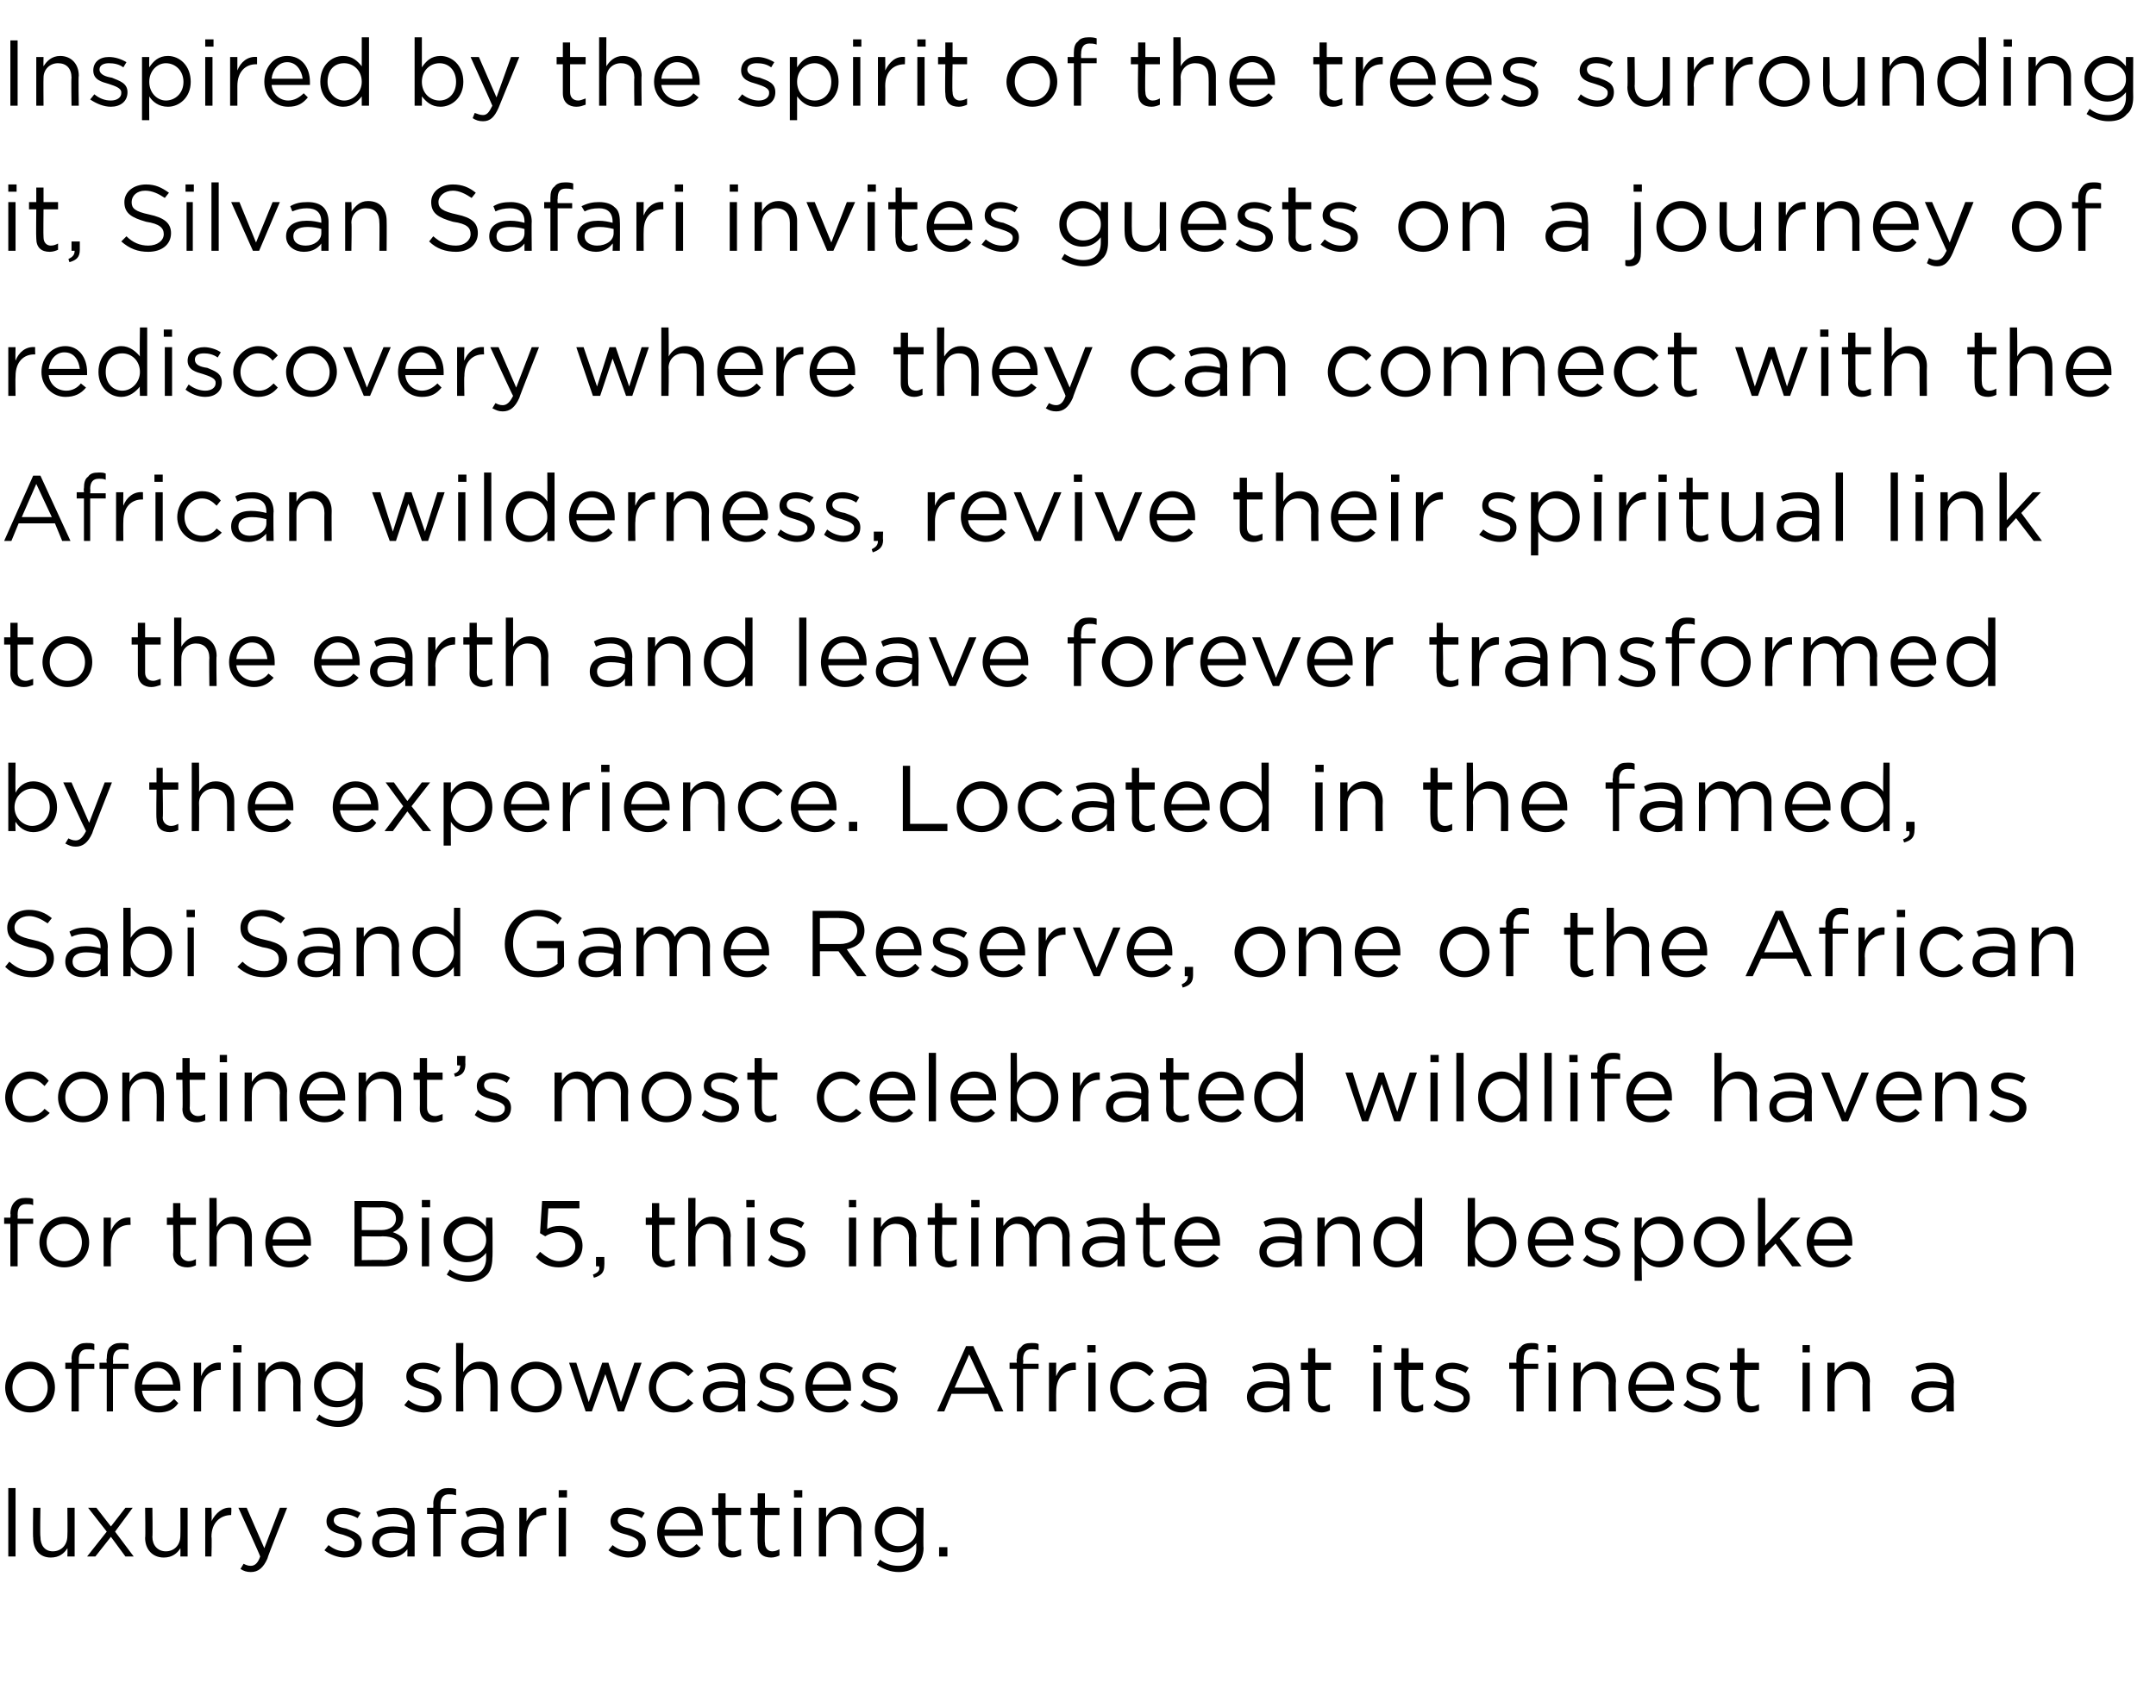 <?xml version="1.0" standalone="no"?><!DOCTYPE svg PUBLIC "-//W3C//DTD SVG 1.1//EN" "http://www.w3.org/Graphics/SVG/1.1/DTD/svg11.dtd"><svg xmlns="http://www.w3.org/2000/svg" version="1.1" width="208px" height="164.8px" viewBox="0 -3 208 164.8" style="top:-3px"><desc>Inspired by the spirit of the trees surrounding it, Silvan Safari invites guests on a journey of rediscovery where th...</desc><defs/><g id="Polygon22240"><path d="m.8 140.6h.7v6.6h-.7v-6.6zm2.4 4.8c-.04.04 0-2.9 0-2.9h.7s-.05 2.77 0 2.8c0 .8.4 1.4 1.2 1.4c.8 0 1.4-.6 1.4-1.5c.03.01 0-2.7 0-2.7h.7v4.7h-.7s.03-.81 0-.8c-.3.5-.8.9-1.6.9c-1.1 0-1.7-.8-1.7-1.9zm7.1-.6l-1.8-2.3h.8l1.4 1.8l1.4-1.8h.7l-1.7 2.3l1.8 2.4h-.8l-1.4-1.9l-1.5 1.9h-.8l1.9-2.4zm3.7.6c.05.04 0-2.9 0-2.9h.7s.04 2.77 0 2.8c0 .8.5 1.4 1.3 1.4c.8 0 1.4-.6 1.4-1.5c.02.01 0-2.7 0-2.7h.7v4.7h-.7s.02-.81 0-.8c-.3.5-.8.9-1.6.9c-1.1 0-1.8-.8-1.8-1.9zm5.8-2.9h.6s.05 1.26 0 1.3c.4-.8 1.1-1.4 1.9-1.3c.05-.03 0 .7 0 .7c0 0-.01.01 0 0c-1 0-1.9.7-1.9 2.1c.05.05 0 1.9 0 1.9h-.6v-4.7zm3.4 5.9l.3-.5c.2.1.4.2.7.2c.4 0 .7-.3.9-.9c.04-.02-2.1-4.7-2.1-4.7h.8l1.7 3.9l1.5-3.9h.7s-1.94 4.85-1.9 4.9c-.4.9-.9 1.3-1.6 1.3c-.4 0-.7-.1-1-.3zm8.1-1.8l.4-.5c.5.4 1 .6 1.6.6c.5 0 .9-.3.9-.7v-.1c0-.4-.5-.6-1.1-.8c-.8-.2-1.6-.4-1.6-1.3c0-.8.7-1.3 1.6-1.3c.6 0 1.2.2 1.7.5l-.3.5c-.5-.3-1-.4-1.4-.4c-.6 0-.9.2-.9.6c0 .5.6.7 1.2.8c.7.3 1.5.5 1.5 1.4c0 .9-.7 1.4-1.7 1.4c-.6 0-1.4-.3-1.9-.7zm4.6-.8c0-1 .8-1.5 2-1.5c.6 0 1 .1 1.4.2v-.1c0-.9-.5-1.3-1.4-1.3c-.5 0-.9.1-1.4.3l-.2-.5c.5-.3 1-.4 1.7-.4c.7 0 1.2.2 1.5.5c.3.3.5.8.5 1.4v2.8h-.7s.02-.69 0-.7c-.3.4-.8.8-1.7.8c-.8 0-1.7-.5-1.7-1.5zm3.4-.3v-.4c-.3-.1-.8-.2-1.3-.2c-.9 0-1.4.3-1.4.9c0 .6.6.9 1.2.9c.8 0 1.5-.5 1.5-1.2zm2.5-2.4h-.6v-.6h.6s.02-.36 0-.4c0-.5.2-.9.4-1.1c.3-.3.6-.4 1-.4c.3 0 .6 0 .8.1v.6c-.3-.1-.5-.1-.7-.1c-.5 0-.8.3-.8 1v.4h1.5v.5h-1.5v4.1h-.7v-4.1zm2.7 2.7c0-1 .8-1.5 2-1.5c.6 0 1 .1 1.4.2v-.1c0-.9-.5-1.3-1.4-1.3c-.5 0-1 .1-1.4.3l-.2-.5c.5-.3 1-.4 1.7-.4c.6 0 1.1.2 1.5.5c.3.3.5.8.5 1.4c-.04-.04 0 2.8 0 2.8h-.7s-.02-.69 0-.7c-.3.4-.9.8-1.7.8c-.9 0-1.7-.5-1.7-1.5zm3.4-.3v-.4c-.4-.1-.8-.2-1.4-.2c-.8 0-1.3.3-1.3.9c0 .6.5.9 1.1.9c.9 0 1.6-.5 1.6-1.2zm2.2-3h.7v1.3c.4-.8 1-1.4 1.9-1.3v.7s-.04.01 0 0c-1.1 0-1.9.7-1.9 2.1v1.9h-.7v-4.7zm3.8-1.7h.8v.7h-.8v-.7zm0 1.7h.7v4.7h-.7v-4.7zm4.8 4.1l.4-.5c.5.4 1 .6 1.6.6c.5 0 .9-.3.9-.7v-.1c0-.4-.5-.6-1.1-.8c-.8-.2-1.6-.4-1.6-1.3c0-.8.7-1.3 1.6-1.3c.6 0 1.2.2 1.7.5l-.3.5c-.4-.3-.9-.4-1.4-.4c-.5 0-.9.2-.9.6c0 .5.6.7 1.2.8c.7.3 1.5.5 1.5 1.4c0 .9-.7 1.4-1.7 1.4c-.6 0-1.4-.3-1.9-.7zm7 .1c.7 0 1.1-.3 1.5-.7l.4.4c-.4.6-1 .9-1.9.9c-1.3 0-2.3-1-2.3-2.4c0-1.4.9-2.5 2.2-2.5c1.4 0 2.2 1.1 2.2 2.5v.3h-3.7c.1.9.8 1.5 1.6 1.5zm1.4-2.1c-.1-.8-.6-1.6-1.5-1.6c-.8 0-1.4.7-1.5 1.6h3zm2.2 1.4c.04-.03 0-2.8 0-2.8h-.6v-.7h.6v-1.4h.7v1.4h1.5v.7H70s.03 2.68 0 2.7c0 .5.3.8.8.8c.2 0 .4-.1.7-.2v.6c-.3.1-.5.2-.9.2c-.7 0-1.3-.4-1.3-1.3zm3.8 0c-.04-.03 0-2.8 0-2.8h-.7v-.7h.7v-1.4h.7v1.4h1.4v.7h-1.4s-.05 2.68 0 2.7c0 .5.3.8.7.8c.3 0 .5-.1.7-.2v.6c-.2.1-.5.2-.8.2c-.8 0-1.3-.4-1.3-1.3zm3.5-5.2h.8v.7h-.8v-.7zm0 1.7h.7v4.7h-.7v-4.7zm2.4 0h.7s-.01.86 0 .9c.3-.5.8-1 1.6-1c1.1 0 1.8.8 1.8 1.9c-.03.01 0 2.9 0 2.9h-.7s-.02-2.72 0-2.7c0-.9-.5-1.4-1.3-1.4c-.8 0-1.4.6-1.4 1.4v2.7h-.7v-4.7zm5.6 5.5l.3-.5c.5.4 1.1.6 1.8.6c1 0 1.7-.6 1.7-1.7v-.5c-.4.5-1 .9-1.8.9c-1.2 0-2.2-.8-2.2-2.1v-.1c0-1.3 1-2.2 2.2-2.2c.8 0 1.4.5 1.8 1c-.03-.02 0-.9 0-.9h.7s-.04 3.89 0 3.9c0 .7-.3 1.3-.6 1.6c-.4.5-1.1.7-1.8.7c-.8 0-1.5-.3-2.1-.7zm3.8-3.3v-.1c0-.9-.8-1.5-1.7-1.5c-.9 0-1.6.6-1.6 1.5c0 1 .7 1.6 1.6 1.6c.9 0 1.7-.6 1.7-1.5zm2.2 1.6h.8v.9h-.8v-.9z" stroke="none" fill="#000"/></g><g id="Polygon22239"><path d="m.5 130.9c0-1.3 1-2.5 2.4-2.5c1.4 0 2.4 1.1 2.4 2.5c0 1.3-1 2.4-2.4 2.4c-1.4 0-2.4-1.1-2.4-2.4zm4.1 0c0-1-.7-1.8-1.7-1.8c-1 0-1.7.8-1.7 1.8c0 1 .7 1.8 1.7 1.8c1 0 1.7-.8 1.7-1.8zm5.7-1.8h-.7v-.6h.7s-.05-.36 0-.4c0-.5.1-.9.3-1.1c.3-.3.6-.4 1-.4c.4 0 .6 0 .8.1v.6c-.2-.1-.4-.1-.7-.1c-.5 0-.8.3-.8 1c.03-.02 0 .4 0 .4h1.5v.5h-1.5v4.1h-.6v-4.1zm-3.4 0h-.6v-.6h.6s.04-.36 0-.4c0-.5.2-.9.4-1.1c.3-.3.6-.4 1-.4c.4 0 .6 0 .8.1v.6c-.2-.1-.4-.1-.7-.1c-.5 0-.8.3-.8 1c.02-.02 0 .4 0 .4h1.5v.5H7.6v4.1h-.7v-4.1zm8.4 3.6c.7 0 1.1-.3 1.5-.7l.4.4c-.4.6-1 .9-1.9.9c-1.3 0-2.3-1-2.3-2.4c0-1.4.9-2.5 2.2-2.5c1.4 0 2.2 1.1 2.2 2.5v.3h-3.7c.1.9.8 1.5 1.6 1.5zm1.4-2.1c-.1-.8-.6-1.6-1.5-1.6c-.8 0-1.4.7-1.5 1.6h3zm2-2.1h.7v1.3c.3-.8 1-1.4 1.9-1.3v.7h-.1c-1 0-1.8.7-1.8 2.1v1.9h-.7v-4.7zm3.8-1.7h.8v.7h-.8v-.7zm0 1.7h.7v4.7h-.7v-4.7zm2.4 0h.7v.9c.3-.5.8-1 1.6-1c1.1 0 1.8.8 1.8 1.9c-.03.01 0 2.9 0 2.9h-.7s-.02-2.72 0-2.7c0-.9-.5-1.4-1.3-1.4c-.8 0-1.4.6-1.4 1.4v2.7h-.7v-4.7zm5.6 5.5l.3-.5c.5.4 1.1.6 1.8.6c1 0 1.7-.6 1.7-1.7v-.5c-.4.5-1 .9-1.8.9c-1.2 0-2.2-.8-2.2-2.1v-.1c0-1.3 1-2.2 2.2-2.2c.8 0 1.4.5 1.8 1c-.03-.02 0-.9 0-.9h.7s-.04 3.89 0 3.9c0 .7-.3 1.3-.6 1.6c-.4.5-1.1.7-1.8.7c-.8 0-1.5-.3-2.1-.7zm3.8-3.3v-.1c0-.9-.8-1.5-1.7-1.5c-.9 0-1.6.6-1.6 1.5c0 1 .7 1.6 1.6 1.6c.9 0 1.7-.6 1.7-1.5zm4.7 1.9l.4-.5c.5.4 1 .6 1.6.6c.5 0 .9-.3.9-.7v-.1c0-.4-.5-.6-1.1-.8c-.8-.2-1.6-.4-1.6-1.3c0-.8.7-1.3 1.6-1.3c.6 0 1.2.2 1.7.5l-.3.5c-.5-.3-1-.4-1.4-.4c-.6 0-.9.2-.9.6c0 .5.6.7 1.2.8c.7.3 1.5.5 1.5 1.4c0 .9-.7 1.4-1.7 1.4c-.6 0-1.4-.3-1.9-.7zm5-6h.7s-.04 2.76 0 2.8c.3-.5.7-1 1.6-1c1.1 0 1.7.8 1.7 1.9c.03.01 0 2.9 0 2.9h-.7s.04-2.72 0-2.7c0-.9-.4-1.4-1.2-1.4c-.8 0-1.4.6-1.4 1.4c-.04.04 0 2.7 0 2.7h-.7v-6.6zm5.3 4.3c0-1.3 1-2.5 2.4-2.5c1.4 0 2.5 1.1 2.5 2.5c0 1.3-1.1 2.4-2.5 2.4c-1.4 0-2.4-1.1-2.4-2.4zm4.2 0c0-1-.8-1.8-1.8-1.8c-1 0-1.7.8-1.7 1.8c0 1 .8 1.8 1.7 1.8c1 0 1.8-.8 1.8-1.8zm1.4-2.4h.7l1.2 3.8l1.3-3.8h.6l1.2 3.8l1.3-3.8h.7l-1.7 4.7h-.6l-1.2-3.6l-1.3 3.6h-.6l-1.6-4.7zm7.7 2.4c0-1.3 1-2.5 2.4-2.5c.9 0 1.4.4 1.9.9l-.5.5c-.4-.4-.8-.7-1.4-.7c-1 0-1.7.8-1.7 1.8c0 1 .8 1.8 1.7 1.8c.6 0 1.1-.3 1.4-.7l.5.4c-.5.5-1 .9-1.9.9c-1.4 0-2.4-1.1-2.4-2.4zm5.2.9c0-1 .8-1.5 2-1.5c.6 0 1 .1 1.4.2v-.1c0-.9-.5-1.3-1.4-1.3c-.5 0-1 .1-1.4.3l-.2-.5c.5-.3 1-.4 1.7-.4c.6 0 1.1.2 1.5.5c.3.3.5.8.5 1.4c-.04-.04 0 2.8 0 2.8h-.7s-.02-.69 0-.7c-.3.4-.9.8-1.7.8c-.9 0-1.7-.5-1.7-1.5zm3.4-.3v-.4c-.4-.1-.8-.2-1.4-.2c-.8 0-1.3.3-1.3.9c0 .6.5.9 1.1.9c.9 0 1.6-.5 1.6-1.2zm1.8 1.1l.4-.5c.5.4 1 .6 1.6.6c.6 0 1-.3 1-.7v-.1c0-.4-.6-.6-1.2-.8c-.7-.2-1.5-.4-1.5-1.3c0-.8.6-1.3 1.5-1.3c.6 0 1.2.2 1.7.5l-.3.5c-.4-.3-.9-.4-1.4-.4c-.5 0-.9.2-.9.6c0 .5.6.7 1.2.8c.7.3 1.5.5 1.5 1.4c0 .9-.7 1.4-1.6 1.4c-.7 0-1.4-.3-2-.7zm7 .1c.7 0 1.1-.3 1.5-.7l.4.4c-.4.6-1 .9-1.9.9c-1.3 0-2.3-1-2.3-2.4c0-1.4.9-2.5 2.2-2.5c1.4 0 2.2 1.1 2.2 2.5v.3h-3.7c.1.9.8 1.5 1.6 1.5zm1.4-2.1c-.1-.8-.6-1.6-1.5-1.6c-.8 0-1.4.7-1.5 1.6h3zm1.6 2l.4-.5c.5.4 1 .6 1.6.6c.5 0 .9-.3.9-.7v-.1c0-.4-.5-.6-1.1-.8c-.7-.2-1.6-.4-1.6-1.3c0-.8.7-1.3 1.6-1.3c.6 0 1.2.2 1.7.5l-.3.5c-.4-.3-.9-.4-1.4-.4c-.5 0-.9.2-.9.6c0 .5.6.7 1.2.8c.7.3 1.5.5 1.5 1.4c0 .9-.7 1.4-1.6 1.4c-.7 0-1.5-.3-2-.7zm10.2-5.7h.7l2.9 6.3h-.8l-.7-1.7h-3.5l-.7 1.7h-.7l2.8-6.3zm1.8 4l-1.5-3.2l-1.4 3.2h2.9zm3.1-1.8h-.7v-.6h.7s-.05-.36 0-.4c0-.5.1-.9.4-1.1c.2-.3.5-.4 1-.4c.3 0 .5 0 .7.1v.6c-.2-.1-.4-.1-.7-.1c-.5 0-.8.3-.8 1c.04-.01 0 .4 0 .4h1.5v.5h-1.5v4.1h-.6v-4.1zm3.1-.6h.7s-.02 1.26 0 1.3c.3-.8 1-1.4 1.9-1.3c-.02-.03 0 .7 0 .7h-.1c-1 0-1.8.7-1.8 2.1c-.02.05 0 1.9 0 1.9h-.7v-4.7zm3.7-1.7h.8v.7h-.8v-.7zm.1 1.7h.7v4.7h-.7v-4.7zm2.1 2.4c0-1.3 1-2.5 2.4-2.5c.9 0 1.4.4 1.8.9l-.4.5c-.4-.4-.8-.7-1.4-.7c-1 0-1.7.8-1.7 1.8c0 1 .7 1.8 1.7 1.8c.6 0 1.1-.3 1.4-.7l.5.4c-.5.5-1.1.9-1.9.9c-1.4 0-2.4-1.1-2.4-2.4zm5.2.9c0-1 .8-1.5 1.9-1.5c.6 0 1.1.1 1.5.2v-.1c0-.9-.5-1.3-1.4-1.3c-.6 0-1 .1-1.4.3l-.2-.5c.5-.3 1-.4 1.7-.4c.6 0 1.1.2 1.5.5c.3.3.5.8.5 1.4c-.05-.04 0 2.8 0 2.8h-.7s-.03-.69 0-.7c-.4.4-.9.8-1.7.8c-.9 0-1.7-.5-1.7-1.5zm3.4-.3v-.4c-.4-.1-.8-.2-1.4-.2c-.8 0-1.3.3-1.3.9c0 .6.5.9 1.1.9c.9 0 1.6-.5 1.6-1.2zm4.6.3c0-1 .9-1.5 2-1.5c.6 0 1 .1 1.5.2v-.1c0-.9-.5-1.3-1.4-1.3c-.6 0-1 .1-1.4.3l-.2-.5c.5-.3 1-.4 1.7-.4c.6 0 1.1.2 1.5.5c.3.3.4.8.4 1.4c.04-.04 0 2.8 0 2.8h-.6s-.04-.69 0-.7c-.4.4-.9.8-1.7.8c-.9 0-1.8-.5-1.8-1.5zm3.5-.3v-.4c-.4-.1-.8-.2-1.4-.2c-.9 0-1.4.3-1.4.9c0 .6.6.9 1.2.9c.9 0 1.6-.5 1.6-1.2zm2.4.5v-2.8h-.7v-.7h.7v-1.4h.7v1.4h1.5v.7h-1.5v2.7c0 .5.3.8.8.8c.2 0 .4-.1.6-.2v.6c-.2.1-.5.2-.8.2c-.7 0-1.3-.4-1.3-1.3zm6.3-5.2h.8v.7h-.8v-.7zm0 1.7h.7v4.7h-.7v-4.7zm2.7 3.5c-.03-.03 0-2.8 0-2.8h-.7v-.7h.7v-1.4h.7v1.4h1.4v.7h-1.4s-.04 2.68 0 2.7c0 .5.3.8.7.8c.3 0 .5-.1.7-.2v.6c-.2.1-.5.2-.8.2c-.8 0-1.3-.4-1.3-1.3zm3.1.6l.3-.5c.5.4 1.1.6 1.6.6c.6 0 1-.3 1-.7v-.1c0-.4-.6-.6-1.2-.8c-.7-.2-1.5-.4-1.5-1.3c0-.8.7-1.3 1.6-1.3c.5 0 1.2.2 1.6.5l-.3.5c-.4-.3-.9-.4-1.3-.4c-.6 0-.9.2-.9.6c0 .5.5.7 1.2.8c.7.3 1.4.5 1.4 1.4c0 .9-.7 1.4-1.6 1.4c-.7 0-1.4-.3-1.9-.7zm11-5.8h.8v.7h-.8v-.7zm-3 2.3h-.7v-.6h.7s-.02-.36 0-.4c0-.5.1-.9.4-1.1c.2-.3.6-.4 1-.4c.3 0 .5 0 .7.1v.6c-.2-.1-.4-.1-.6-.1c-.6 0-.8.3-.8 1c-.04-.01 0 .4 0 .4h1.4v.5H147v4.1h-.7v-4.1zm3.1-.6h.7v4.7h-.7v-4.7zm2.4 0h.7s-.02.86 0 .9c.3-.5.8-1 1.6-1c1.1 0 1.8.8 1.8 1.9c-.05.01 0 2.9 0 2.9h-.7s-.04-2.72 0-2.7c0-.9-.5-1.4-1.3-1.4c-.8 0-1.4.6-1.4 1.4c-.02.04 0 2.7 0 2.7h-.7v-4.7zm7.7 4.2c.6 0 1.1-.3 1.4-.7l.5.4c-.5.6-1.1.9-1.9.9c-1.3 0-2.4-1-2.4-2.4c0-1.4 1-2.5 2.3-2.5c1.3 0 2.1 1.1 2.1 2.5v.3h-3.7c.1.9.8 1.5 1.7 1.5zm1.3-2.1c-.1-.8-.5-1.6-1.5-1.6c-.8 0-1.4.7-1.5 1.6h3zm1.6 2l.4-.5c.5.4 1.1.6 1.6.6c.6 0 1-.3 1-.7v-.1c0-.4-.6-.6-1.2-.8c-.7-.2-1.5-.4-1.5-1.3c0-.8.6-1.3 1.6-1.3c.5 0 1.2.2 1.6.5l-.3.5c-.4-.3-.9-.4-1.4-.4c-.5 0-.9.2-.9.6c0 .5.6.7 1.2.8c.8.3 1.5.5 1.5 1.4c0 .9-.7 1.4-1.6 1.4c-.7 0-1.4-.3-2-.7zm5.2-.6c-.04-.03 0-2.8 0-2.8h-.7v-.7h.7v-1.4h.7v1.4h1.4v.7h-1.4s-.05 2.68 0 2.7c0 .5.3.8.7.8c.3 0 .5-.1.7-.2v.6c-.2.1-.5.2-.8.2c-.8 0-1.3-.4-1.3-1.3zm6.3-5.2h.7v.7h-.7v-.7zm0 1.7h.7v4.7h-.7v-4.7zm2.4 0h.7s-.02.86 0 .9c.3-.5.8-1 1.6-1c1.1 0 1.8.8 1.8 1.9c-.04.01 0 2.9 0 2.9h-.7s-.04-2.72 0-2.7c0-.9-.5-1.4-1.3-1.4c-.8 0-1.4.6-1.4 1.4c-.02.04 0 2.7 0 2.7h-.7v-4.7zm8.1 3.3c0-1 .8-1.5 2-1.5c.5 0 1 .1 1.4.2v-.1c0-.9-.5-1.3-1.4-1.3c-.6 0-1 .1-1.4.3l-.2-.5c.5-.3 1-.4 1.7-.4c.6 0 1.1.2 1.5.5c.3.3.5.8.5 1.4c-.04-.04 0 2.8 0 2.8h-.7s-.03-.69 0-.7c-.4.4-.9.8-1.7.8c-.9 0-1.7-.5-1.7-1.5zm3.4-.3v-.4c-.4-.1-.8-.2-1.4-.2c-.8 0-1.3.3-1.3.9c0 .6.5.9 1.1.9c.9 0 1.6-.5 1.6-1.2z" stroke="none" fill="#000"/></g><g id="Polygon22238"><path d="m1 115.1h-.6v-.6h.6s.04-.36 0-.4c0-.5.2-.9.4-1.1c.3-.3.6-.4 1-.4c.4 0 .6 0 .8.1v.6c-.2-.1-.4-.1-.7-.1c-.5 0-.8.3-.8 1c.02-.01 0 .4 0 .4h1.5v.5H1.7v4.1h-.7v-4.1zm2.8 1.8c0-1.3 1-2.5 2.4-2.5c1.4 0 2.4 1.1 2.4 2.5c0 1.3-1 2.4-2.4 2.4c-1.4 0-2.4-1.1-2.4-2.4zm4.1 0c0-1-.7-1.8-1.7-1.8c-1 0-1.7.8-1.7 1.8c0 1 .7 1.8 1.7 1.8c1 0 1.7-.8 1.7-1.8zm2.1-2.4h.7s-.03 1.26 0 1.3c.3-.8 1-1.4 1.9-1.3c-.03-.03 0 .7 0 .7h-.1c-1 0-1.8.7-1.8 2.1c-.03.05 0 1.9 0 1.9h-.7v-4.7zm6.7 3.5c.05-.03 0-2.8 0-2.8h-.6v-.7h.6v-1.4h.7v1.4h1.5v.7h-1.5s.04 2.68 0 2.7c0 .5.4.8.8.8c.3 0 .5-.1.7-.2v.6c-.2.1-.5.2-.8.2c-.8 0-1.4-.4-1.4-1.3zm3.5-5.4h.7s.02 2.76 0 2.8c.3-.5.8-1 1.6-1c1.1 0 1.8.8 1.8 1.9v2.9h-.7v-2.7c0-.9-.5-1.4-1.3-1.4c-.8 0-1.4.6-1.4 1.4c.02.04 0 2.7 0 2.7h-.7v-6.6zm7.7 6.1c.7 0 1.1-.3 1.5-.7l.4.4c-.5.6-1 .9-1.9.9c-1.3 0-2.3-1-2.3-2.4c0-1.4.9-2.5 2.2-2.5c1.4 0 2.2 1.1 2.2 2.5v.3h-3.7c.1.9.8 1.5 1.6 1.5zm1.4-2.1c-.1-.8-.6-1.6-1.5-1.6c-.8 0-1.4.7-1.5 1.6h3zm4.9-3.7h2.7c.7 0 1.3.2 1.6.6c.3.2.4.6.4 1c0 .8-.5 1.2-1 1.4c.8.3 1.4.7 1.4 1.6c0 1.1-.9 1.7-2.3 1.7h-2.8v-6.3zm2.6 2.8c.8 0 1.4-.4 1.4-1.1c0-.7-.5-1.1-1.4-1.1c.01.04-1.9 0-1.9 0v2.2h1.9zm.2 2.9c1 0 1.6-.5 1.6-1.2c0-.7-.6-1.1-1.7-1.1c-.02.04-2 0-2 0v2.3s2.11-.04 2.1 0zm3.7-5.8h.8v.7h-.8v-.7zm0 1.7h.7v4.7h-.7v-4.7zm2.4 5.5l.3-.5c.5.4 1.1.6 1.8.6c1 0 1.7-.6 1.7-1.7v-.5c-.4.5-1 .9-1.9.9c-1.1 0-2.2-.8-2.2-2.1v-.1c0-1.3 1.1-2.2 2.2-2.2c.9 0 1.5.5 1.9 1c-.05-.02 0-.9 0-.9h.6s.05 3.89 0 3.9c0 .7-.2 1.3-.5 1.6c-.5.5-1.1.7-1.8.7c-.8 0-1.5-.3-2.1-.7zm3.8-3.3v-.1c0-.9-.8-1.5-1.7-1.5c-.9 0-1.6.6-1.6 1.5c0 1 .7 1.6 1.6 1.6c.9 0 1.7-.6 1.7-1.5zm4.8 1.6l.4-.5c.6.5 1.2.9 1.8.9c.9 0 1.6-.6 1.6-1.4v-.1c0-.7-.7-1.3-1.6-1.3c-.5 0-1 .2-1.3.4l-.5-.3l.2-3.1h3.6v.7h-3s-.14 1.97-.1 2c.3-.2.7-.3 1.2-.3c1.2 0 2.2.7 2.2 1.9c0 1.3-1 2.1-2.3 2.1c-.9 0-1.7-.4-2.2-1zm5.5 1.7c.5-.2.7-.4.6-.8h-.3v-.9h.8s.02.76 0 .8c0 .7-.3 1-1 1.2l-.1-.3zm5.7-2v-2.8h-.6v-.7h.6v-1.4h.7v1.4h1.5v.7h-1.5v2.7c0 .5.3.8.8.8c.2 0 .4-.1.7-.2v.6c-.3.1-.6.2-.9.2c-.7 0-1.3-.4-1.3-1.3zm3.5-5.4h.7s-.02 2.76 0 2.8c.3-.5.8-1 1.6-1c1.1 0 1.8.8 1.8 1.9c-.05.01 0 2.9 0 2.9h-.7s-.04-2.72 0-2.7c0-.9-.5-1.4-1.3-1.4c-.8 0-1.4.6-1.4 1.4c-.02.04 0 2.7 0 2.7h-.7v-6.6zm5.6.2h.8v.7h-.8v-.7zm.1 1.7h.7v4.7h-.7v-4.7zm2 4.1l.3-.5c.5.4 1.1.6 1.6.6c.6 0 1-.3 1-.7v-.1c0-.4-.5-.6-1.1-.8c-.8-.2-1.6-.4-1.6-1.3c0-.8.7-1.3 1.6-1.3c.6 0 1.2.2 1.7.5l-.3.5c-.5-.3-1-.4-1.4-.4c-.6 0-.9.2-.9.6c0 .5.6.7 1.2.8c.7.3 1.5.5 1.5 1.4c0 .9-.8 1.4-1.7 1.4c-.7 0-1.4-.3-1.9-.7zm7.8-5.8h.7v.7h-.7v-.7zm0 1.7h.7v4.7h-.7v-4.7zm2.4 0h.7s-.02.86 0 .9c.3-.5.8-1 1.6-1c1.1 0 1.8.8 1.8 1.9c-.04.01 0 2.9 0 2.9h-.7s-.03-2.72 0-2.7c0-.9-.5-1.4-1.3-1.4c-.8 0-1.4.6-1.4 1.4c-.02.04 0 2.7 0 2.7h-.7v-4.7zm5.9 3.5c-.03-.03 0-2.8 0-2.8h-.7v-.7h.7v-1.4h.7v1.4h1.4v.7h-1.4s-.04 2.68 0 2.7c0 .5.3.8.7.8c.3 0 .5-.1.7-.2v.6c-.2.1-.5.2-.8.2c-.8 0-1.3-.4-1.3-1.3zm3.5-5.2h.8v.7h-.8v-.7zm0 1.7h.7v4.7h-.7v-4.7zm2.4 0h.7v.8c.3-.4.7-.9 1.5-.9c.8 0 1.2.5 1.5 1c.3-.5.8-1 1.6-1c1.1 0 1.8.8 1.8 1.9c-.04.02 0 2.9 0 2.9h-.7s-.03-2.72 0-2.7c0-.9-.5-1.4-1.2-1.4c-.7 0-1.3.5-1.3 1.4c-.02.02 0 2.7 0 2.7h-.7v-2.7c0-.9-.5-1.4-1.2-1.4c-.7 0-1.3.6-1.3 1.4v2.7h-.7v-4.7zm8.3 3.3c0-1 .8-1.5 2-1.5c.6 0 1 .1 1.4.2v-.1c0-.9-.5-1.3-1.4-1.3c-.5 0-.9.1-1.4.3l-.2-.5c.5-.3 1-.4 1.7-.4c.7 0 1.2.2 1.5.5c.3.3.5.8.5 1.4v2.8h-.7s.02-.69 0-.7c-.3.4-.8.8-1.7.8c-.8 0-1.7-.5-1.7-1.5zm3.4-.3v-.4c-.3-.1-.8-.2-1.3-.2c-.9 0-1.4.3-1.4.9c0 .6.5.9 1.2.9c.8 0 1.5-.5 1.5-1.2zm2.5.5c-.04-.03 0-2.8 0-2.8h-.7v-.7h.7v-1.4h.6v1.4h1.5v.7h-1.5s.05 2.68 0 2.7c0 .5.4.8.8.8c.3 0 .5-.1.7-.2v.6c-.2.1-.5.2-.8.2c-.8 0-1.3-.4-1.3-1.3zm5.4.7c.6 0 1-.3 1.4-.7l.5.4c-.5.6-1.1.9-2 .9c-1.2 0-2.3-1-2.3-2.4c0-1.4 1-2.5 2.2-2.5c1.4 0 2.2 1.1 2.2 2.5v.3H114c.1.9.8 1.5 1.7 1.5zm1.3-2.1c-.1-.8-.6-1.6-1.5-1.6c-.8 0-1.4.7-1.5 1.6h3zm4.5 1.2c0-1 .8-1.5 2-1.5c.5 0 1 .1 1.4.2v-.1c0-.9-.5-1.3-1.4-1.3c-.6 0-1 .1-1.4.3l-.2-.5c.5-.3 1-.4 1.7-.4c.6 0 1.1.2 1.5.5c.3.3.5.8.5 1.4c-.04-.04 0 2.8 0 2.8h-.7s-.03-.69 0-.7c-.4.4-.9.8-1.7.8c-.9 0-1.7-.5-1.7-1.5zm3.4-.3v-.4c-.4-.1-.8-.2-1.4-.2c-.8 0-1.3.3-1.3.9c0 .6.5.9 1.1.9c.9 0 1.6-.5 1.6-1.2zm2.2-3h.7s.01.86 0 .9c.3-.5.8-1 1.6-1c1.1 0 1.8.8 1.8 1.9c-.02.01 0 2.9 0 2.9h-.7v-2.7c0-.9-.5-1.4-1.3-1.4c-.8 0-1.4.6-1.4 1.4v2.7h-.7v-4.7zm5.4 2.4c0-1.6 1.1-2.5 2.2-2.5c.9 0 1.4.5 1.8 1c-.02.04 0-2.8 0-2.8h.7v6.6h-.7s-.02-.94 0-.9c-.4.5-.9 1-1.8 1c-1.1 0-2.2-.9-2.2-2.4zm4 0c0-1.1-.8-1.8-1.7-1.8c-.9 0-1.6.6-1.6 1.8c0 1.1.7 1.8 1.6 1.8c.9 0 1.7-.8 1.7-1.8zm5.8 1.4v.9h-.7v-6.6h.7v2.9c.4-.6.9-1.1 1.8-1.1c1.1 0 2.2.9 2.2 2.5c0 1.5-1.1 2.4-2.2 2.4c-.9 0-1.4-.5-1.8-1zm3.3-1.4c0-1.1-.8-1.8-1.6-1.8c-.9 0-1.7.7-1.7 1.8c0 1.1.8 1.8 1.7 1.8c.9 0 1.6-.7 1.6-1.8zm4.1 1.8c.7 0 1.1-.3 1.5-.7l.4.4c-.4.6-1 .9-1.9.9c-1.3 0-2.3-1-2.3-2.4c0-1.4.9-2.5 2.2-2.5c1.4 0 2.2 1.1 2.2 2.5v.3h-3.7c.1.9.8 1.5 1.6 1.5zm1.4-2.1c-.1-.8-.6-1.6-1.5-1.6c-.8 0-1.4.7-1.5 1.6h3zm1.6 2l.4-.5c.5.4 1 .6 1.6.6c.5 0 .9-.3.9-.7v-.1c0-.4-.5-.6-1.1-.8c-.8-.2-1.6-.4-1.6-1.3c0-.8.7-1.3 1.6-1.3c.6 0 1.2.2 1.7.5l-.3.5c-.5-.3-1-.4-1.4-.4c-.6 0-.9.2-.9.6c0 .5.6.7 1.2.8c.7.3 1.5.5 1.5 1.4c0 .9-.7 1.4-1.7 1.4c-.6 0-1.4-.3-1.9-.7zm5-4.1h.7s-.05.98 0 1c.3-.6.9-1.1 1.7-1.1c1.2 0 2.3.9 2.3 2.5c0 1.5-1.1 2.4-2.3 2.4c-.8 0-1.4-.5-1.7-1c-.05.01 0 2.3 0 2.3h-.7v-6.1zm3.9 2.4c0-1.1-.7-1.8-1.6-1.8c-.9 0-1.7.7-1.7 1.8c0 1.1.8 1.8 1.7 1.8c.9 0 1.6-.7 1.6-1.8zm1.8 0c0-1.3 1.1-2.5 2.5-2.5c1.4 0 2.4 1.1 2.4 2.5c0 1.3-1 2.4-2.5 2.4c-1.3 0-2.4-1.1-2.4-2.4zm4.2 0c0-1-.8-1.8-1.8-1.8c-1 0-1.7.8-1.7 1.8c0 1 .8 1.8 1.8 1.8c1 0 1.7-.8 1.7-1.8zm2-4.3h.7v4.6l2.5-2.7h.9l-2 2l2.1 2.7h-.9l-1.6-2.2l-1 1v1.2h-.7v-6.6zm7.1 6.1c.6 0 1.1-.3 1.4-.7l.5.4c-.5.6-1.1.9-2 .9c-1.2 0-2.3-1-2.3-2.4c0-1.4 1-2.5 2.3-2.5c1.3 0 2.1 1.1 2.1 2.5v.3H175c.1.9.8 1.5 1.7 1.5zm1.3-2.1c-.1-.8-.5-1.6-1.5-1.6c-.8 0-1.4.7-1.5 1.6h3z" stroke="none" fill="#000"/></g><g id="Polygon22237"><path d="m.5 102.9c0-1.3 1-2.5 2.4-2.5c.9 0 1.4.4 1.8.9l-.4.5c-.4-.4-.8-.7-1.4-.7c-1 0-1.7.8-1.7 1.8c0 1 .7 1.8 1.7 1.8c.6 0 1.1-.3 1.4-.7l.5.4c-.5.5-1.1.9-1.9.9c-1.4 0-2.4-1.1-2.4-2.4zm5.1 0c0-1.3 1-2.5 2.4-2.5c1.4 0 2.4 1.1 2.4 2.5c0 1.3-1 2.4-2.4 2.4c-1.4 0-2.4-1.1-2.4-2.4zm4.1 0c0-1-.7-1.8-1.7-1.8c-1 0-1.7.8-1.7 1.8c0 1 .7 1.8 1.7 1.8c1 0 1.7-.8 1.7-1.8zm2.1-2.4h.7s-.04.86 0 .9c.3-.5.8-1 1.6-1c1.1 0 1.7.8 1.7 1.9c.04.01 0 2.9 0 2.9h-.7s.05-2.72 0-2.7c0-.9-.4-1.4-1.2-1.4c-.8 0-1.4.6-1.4 1.4c-.04.04 0 2.7 0 2.7h-.7v-4.7zm5.8 3.5c.05-.03 0-2.8 0-2.8h-.6v-.7h.6v-1.4h.7v1.4h1.5v.7h-1.5s.04 2.68 0 2.7c0 .5.4.8.8.8c.3 0 .5-.1.7-.2v.6c-.2.1-.5.2-.8.2c-.8 0-1.4-.4-1.4-1.3zm3.6-5.2h.7v.7h-.7v-.7zm0 1.7h.7v4.7h-.7v-4.7zm2.4 0h.7s-.02.86 0 .9c.3-.5.8-1 1.6-1c1.1 0 1.8.8 1.8 1.9c-.04.01 0 2.9 0 2.9h-.7s-.04-2.72 0-2.7c0-.9-.5-1.4-1.3-1.4c-.8 0-1.4.6-1.4 1.4c-.02.04 0 2.7 0 2.7h-.7v-4.7zm7.7 4.2c.6 0 1.1-.3 1.4-.7l.5.4c-.5.6-1.1.9-1.9.9c-1.3 0-2.4-1-2.4-2.4c0-1.4 1-2.5 2.3-2.5c1.3 0 2.1 1.1 2.1 2.5v.3h-3.7c.1.9.9 1.5 1.7 1.5zm1.3-2.1c0-.8-.5-1.6-1.5-1.6c-.8 0-1.4.7-1.5 1.6h3zm2-2.1h.7s.03.86 0 .9c.3-.5.8-1 1.6-1c1.2 0 1.8.8 1.8 1.9v2.9h-.7s.02-2.72 0-2.7c0-.9-.5-1.4-1.3-1.4c-.8 0-1.4.6-1.4 1.4c.03.04 0 2.7 0 2.7h-.7v-4.7zm5.9 3.5c.02-.03 0-2.8 0-2.8h-.6v-.7h.6v-1.4h.7v1.4h1.5v.7h-1.5v2.7c0 .5.3.8.8.8c.2 0 .4-.1.7-.2v.6c-.3.1-.5.2-.9.2c-.7 0-1.3-.4-1.3-1.3zm3.3-3.4c.4-.1.6-.4.6-.8c-.02.04-.3 0-.3 0v-.9h.8s-.02.81 0 .8c0 .7-.3 1.1-1 1.2l-.1-.3zm2 4l.3-.5c.5.4 1.1.6 1.6.6c.6 0 1-.3 1-.7v-.1c0-.4-.6-.6-1.2-.8c-.7-.2-1.5-.4-1.5-1.3c0-.8.7-1.3 1.6-1.3c.5 0 1.2.2 1.6.5l-.3.5c-.4-.3-.9-.4-1.3-.4c-.6 0-.9.2-.9.6c0 .5.5.7 1.2.8c.7.3 1.4.5 1.4 1.4c0 .9-.7 1.4-1.6 1.4c-.7 0-1.4-.3-1.9-.7zm7.7-4.1h.7v.8c.3-.4.7-.9 1.5-.9c.8 0 1.3.5 1.5 1c.3-.5.8-1 1.6-1c1.1 0 1.8.8 1.8 1.9c-.03.02 0 2.9 0 2.9h-.7s-.02-2.72 0-2.7c0-.9-.5-1.4-1.2-1.4c-.7 0-1.3.5-1.3 1.4c-.02.02 0 2.7 0 2.7h-.7v-2.7c0-.9-.5-1.4-1.2-1.4c-.7 0-1.3.6-1.3 1.4v2.7h-.7v-4.7zm8.4 2.4c0-1.3 1-2.5 2.4-2.5c1.4 0 2.4 1.1 2.4 2.5c0 1.3-1 2.4-2.4 2.4c-1.4 0-2.4-1.1-2.4-2.4zm4.1 0c0-1-.7-1.8-1.7-1.8c-1 0-1.7.8-1.7 1.8c0 1 .7 1.8 1.7 1.8c1 0 1.7-.8 1.7-1.8zm1.7 1.7l.3-.5c.5.4 1.1.6 1.6.6c.6 0 1-.3 1-.7v-.1c0-.4-.5-.6-1.2-.8c-.7-.2-1.5-.4-1.5-1.3c0-.8.7-1.3 1.6-1.3c.6 0 1.2.2 1.7.5l-.4.5c-.4-.3-.9-.4-1.3-.4c-.6 0-.9.2-.9.6c0 .5.5.7 1.2.8c.7.3 1.5.5 1.5 1.4c0 .9-.8 1.4-1.7 1.4c-.7 0-1.4-.3-1.9-.7zm5.1-.6v-2.8h-.7v-.7h.7v-1.4h.7v1.4h1.5v.7h-1.5s-.02 2.68 0 2.7c0 .5.3.8.8.8c.2 0 .4-.1.6-.2v.6c-.2.1-.5.2-.8.2c-.7 0-1.3-.4-1.3-1.3zm6-1.1c0-1.3 1-2.5 2.4-2.5c.8 0 1.4.4 1.8.9l-.4.5c-.4-.4-.8-.7-1.4-.7c-1 0-1.7.8-1.7 1.8c0 1 .7 1.8 1.7 1.8c.6 0 1-.3 1.4-.7l.5.4c-.5.5-1.1.9-1.9.9c-1.4 0-2.4-1.1-2.4-2.4zm7.4 1.8c.6 0 1.1-.3 1.5-.7l.4.4c-.5.6-1 .9-1.9.9c-1.3 0-2.3-1-2.3-2.4c0-1.4.9-2.5 2.2-2.5c1.4 0 2.2 1.1 2.2 2.5v.3h-3.7c.1.9.8 1.5 1.6 1.5zm1.4-2.1c-.1-.8-.6-1.6-1.5-1.6c-.8 0-1.4.7-1.5 1.6h3zm2-4h.7v6.6h-.7v-6.6zm4.5 6.1c.6 0 1.1-.3 1.5-.7l.4.4c-.5.6-1.1.9-1.9.9c-1.3 0-2.4-1-2.4-2.4c0-1.4 1-2.5 2.3-2.5c1.4 0 2.1 1.1 2.1 2.5v.3h-3.7c.1.9.9 1.5 1.7 1.5zm1.3-2.1c0-.8-.5-1.6-1.4-1.6c-.8 0-1.5.7-1.6 1.6h3zm2.7 1.7c.04.01 0 .9 0 .9h-.6v-6.6h.6s.04 2.88 0 2.9c.4-.6 1-1.1 1.8-1.1c1.1 0 2.2.9 2.2 2.5c0 1.5-1 2.4-2.2 2.4c-.8 0-1.4-.5-1.8-1zm3.3-1.4c0-1.1-.7-1.8-1.6-1.8c-.9 0-1.7.7-1.7 1.8c0 1.1.8 1.8 1.7 1.8c.9 0 1.6-.7 1.6-1.8zm2.1-2.4h.7v1.3c.4-.8 1-1.4 1.9-1.3v.7s-.05.01 0 0c-1.1 0-1.9.7-1.9 2.1v1.9h-.7v-4.7zm3.2 3.3c0-1 .8-1.5 2-1.5c.6 0 1 .1 1.4.2v-.1c0-.9-.5-1.3-1.4-1.3c-.5 0-1 .1-1.4.3l-.2-.5c.5-.3 1-.4 1.7-.4c.6 0 1.2.2 1.5.5c.3.3.5.8.5 1.4c-.03-.04 0 2.8 0 2.8h-.7v-.7c-.3.4-.9.8-1.7.8c-.9 0-1.7-.5-1.7-1.5zm3.4-.3v-.4c-.3-.1-.8-.2-1.4-.2c-.8 0-1.3.3-1.3.9c0 .6.5.9 1.1.9c.9 0 1.6-.5 1.6-1.2zm2.4.5c.03-.03 0-2.8 0-2.8h-.6v-.7h.6v-1.4h.7v1.4h1.5v.7h-1.5s.02 2.68 0 2.7c0 .5.3.8.8.8c.2 0 .4-.1.7-.2v.6c-.3.1-.5.2-.9.2c-.7 0-1.3-.4-1.3-1.3zm5.4.7c.7 0 1.1-.3 1.5-.7l.4.4c-.4.6-1 .9-1.9.9c-1.3 0-2.3-1-2.3-2.4c0-1.4.9-2.5 2.2-2.5c1.4 0 2.2 1.1 2.2 2.5v.3h-3.7c.1.9.8 1.5 1.6 1.5zm1.4-2.1c-.1-.8-.6-1.6-1.5-1.6c-.8 0-1.4.7-1.5 1.6h3zm1.7.3c0-1.6 1.1-2.5 2.2-2.5c.9 0 1.5.5 1.8 1c.03.04 0-2.8 0-2.8h.7v6.6h-.7s.03-.94 0-.9c-.4.5-.9 1-1.8 1c-1.1 0-2.2-.9-2.2-2.4zm4.1 0c0-1.1-.9-1.8-1.7-1.8c-.9 0-1.7.6-1.7 1.8c0 1.1.8 1.8 1.7 1.8c.8 0 1.7-.8 1.7-1.8zm4.7-2.4h.7l1.2 3.8l1.3-3.8h.5l1.3 3.8l1.2-3.8h.7l-1.6 4.7h-.6l-1.2-3.6l-1.3 3.6h-.6l-1.6-4.7zm8.2-1.7h.8v.7h-.8v-.7zm0 1.7h.7v4.7h-.7v-4.7zm2.5-1.9h.7v6.6h-.7v-6.6zm2.1 4.3c0-1.6 1.1-2.5 2.3-2.5c.8 0 1.4.5 1.7 1c.04.04 0-2.8 0-2.8h.7v6.6h-.7s.04-.94 0-.9c-.3.5-.9 1-1.7 1c-1.2 0-2.3-.9-2.3-2.4zm4.1 0c0-1.1-.9-1.8-1.7-1.8c-.9 0-1.7.6-1.7 1.8c0 1.1.8 1.8 1.7 1.8c.8 0 1.7-.8 1.7-1.8zm2.3-4.3h.7v6.6h-.7v-6.6zm2.4.2h.8v.7h-.8v-.7zm.1 1.7h.7v4.7h-.7v-4.7zm2.6.6h-.6v-.6h.6s.04-.36 0-.4c0-.5.2-.9.4-1.1c.3-.3.6-.4 1-.4c.4 0 .6 0 .8.1v.6c-.2-.1-.4-.1-.7-.1c-.5 0-.8.3-.8 1c.02-.01 0 .4 0 .4h1.5v.5h-1.5v4.1h-.7v-4.1zm5.1 3.6c.7 0 1.1-.3 1.5-.7l.4.4c-.4.6-1 .9-1.9.9c-1.3 0-2.3-1-2.3-2.4c0-1.4.9-2.5 2.2-2.5c1.4 0 2.2 1.1 2.2 2.5v.3h-3.7c.1.9.8 1.5 1.6 1.5zm1.4-2.1c-.1-.8-.6-1.6-1.5-1.6c-.8 0-1.4.7-1.5 1.6h3zm4.8-4h.7s-.02 2.76 0 2.8c.3-.5.8-1 1.6-1c1.1 0 1.8.8 1.8 1.9c-.04.01 0 2.9 0 2.9h-.7s-.03-2.72 0-2.7c0-.9-.5-1.4-1.3-1.4c-.8 0-1.4.6-1.4 1.4c-.02.04 0 2.7 0 2.7h-.7v-6.6zm5.3 5.2c0-1 .8-1.5 2-1.5c.6 0 1 .1 1.4.2v-.1c0-.9-.5-1.3-1.4-1.3c-.5 0-1 .1-1.4.3l-.2-.5c.5-.3 1-.4 1.7-.4c.6 0 1.1.2 1.5.5c.3.3.5.8.5 1.4c-.03-.04 0 2.8 0 2.8h-.7s-.02-.69 0-.7c-.3.4-.9.8-1.7.8c-.9 0-1.7-.5-1.7-1.5zm3.4-.3v-.4c-.3-.1-.8-.2-1.4-.2c-.8 0-1.3.3-1.3.9c0 .6.5.9 1.1.9c.9 0 1.6-.5 1.6-1.2zm1.6-3h.8l1.5 3.9l1.6-3.9h.7l-2 4.7h-.6l-2-4.7zm7.6 4.2c.6 0 1.1-.3 1.5-.7l.4.4c-.5.6-1 .9-1.9.9c-1.3 0-2.3-1-2.3-2.4c0-1.4.9-2.5 2.2-2.5c1.4 0 2.2 1.1 2.2 2.5v.3h-3.7c.1.9.8 1.5 1.6 1.5zm1.4-2.1c-.1-.8-.6-1.6-1.5-1.6c-.8 0-1.4.7-1.5 1.6h3zm2-2.1h.7s-.04.86 0 .9c.3-.5.8-1 1.6-1c1.1 0 1.7.8 1.7 1.9c.03.01 0 2.9 0 2.9h-.7s.04-2.72 0-2.7c0-.9-.4-1.4-1.2-1.4c-.8 0-1.4.6-1.4 1.4c-.04.04 0 2.7 0 2.7h-.7v-4.7zm5.2 4.1l.4-.5c.5.4 1 .6 1.6.6c.5 0 .9-.3.9-.7v-.1c0-.4-.5-.6-1.1-.8c-.8-.2-1.6-.4-1.6-1.3c0-.8.7-1.3 1.6-1.3c.6 0 1.2.2 1.7.5l-.3.5c-.5-.3-.9-.4-1.4-.4c-.5 0-.9.2-.9.6c0 .5.6.7 1.2.8c.7.3 1.5.5 1.5 1.4c0 .9-.7 1.4-1.7 1.4c-.6 0-1.4-.3-1.9-.7z" stroke="none" fill="#000"/></g><g id="Polygon22236"><path d="m.5 90.3l.4-.5c.7.6 1.3.9 2.2.9c.8 0 1.4-.5 1.4-1.1c0-.6-.3-1-1.7-1.2c-1.4-.4-2.1-.8-2.1-1.9c0-1 .9-1.7 2.1-1.7c.9 0 1.6.3 2.2.8l-.4.5c-.6-.4-1.2-.7-1.8-.7c-.8 0-1.4.5-1.4 1.1c0 .6.4.9 1.8 1.2c1.4.3 2 .8 2 1.8c0 1.1-.9 1.8-2.1 1.8c-1 0-1.9-.3-2.6-1zm5.8-.5c0-1 .8-1.5 2-1.5c.6 0 1 .1 1.4.2v-.1c0-.9-.5-1.3-1.4-1.3c-.5 0-1 .1-1.4.3l-.2-.5c.5-.3 1-.4 1.7-.4c.6 0 1.1.2 1.5.5c.3.3.5.8.5 1.4c-.03-.04 0 2.8 0 2.8h-.7s-.02-.69 0-.7c-.3.4-.9.8-1.7.8c-.9 0-1.7-.5-1.7-1.5zm3.4-.3v-.4c-.3-.1-.8-.2-1.4-.2c-.8 0-1.3.3-1.3.9c0 .6.5.9 1.1.9c.9 0 1.6-.5 1.6-1.2zm2.9.8c.02.01 0 .9 0 .9h-.7v-6.6h.7s.02 2.88 0 2.9c.4-.6.9-1.1 1.8-1.1c1.1 0 2.2.9 2.2 2.5c0 1.5-1.1 2.4-2.2 2.4c-.9 0-1.4-.5-1.8-1zm3.3-1.4c0-1.1-.7-1.8-1.6-1.8c-.9 0-1.7.7-1.7 1.8c0 1.1.8 1.8 1.7 1.8c.9 0 1.6-.7 1.6-1.8zm2.1-4.1h.8v.7h-.8v-.7zm.1 1.7h.6v4.7h-.6v-4.7zm4.8 3.8l.5-.5c.6.6 1.3.9 2.1.9c.9 0 1.4-.5 1.4-1.1c0-.6-.3-1-1.6-1.2c-1.4-.4-2.1-.8-2.1-1.9c0-1 .9-1.7 2.1-1.7c.9 0 1.5.3 2.2.8l-.4.5c-.6-.4-1.2-.7-1.9-.7c-.8 0-1.3.5-1.3 1.1c0 .6.3.9 1.7 1.2c1.4.3 2.1.8 2.1 1.8c0 1.1-.9 1.8-2.2 1.8c-1 0-1.8-.3-2.6-1zm5.8-.5c0-1 .8-1.5 2-1.5c.6 0 1 .1 1.4.2v-.1c0-.9-.5-1.3-1.3-1.3c-.6 0-1 .1-1.4.3l-.2-.5c.5-.3 1-.4 1.6-.4c.7 0 1.2.2 1.5.5c.4.3.5.8.5 1.4c.03-.04 0 2.8 0 2.8h-.7s.05-.69 0-.7c-.3.4-.8.8-1.6.8c-.9 0-1.8-.5-1.8-1.5zm3.5-.3v-.4c-.4-.1-.8-.2-1.4-.2c-.9 0-1.4.3-1.4.9c0 .6.6.9 1.2.9c.9 0 1.6-.5 1.6-1.2zm2.2-3h.7s-.02.86 0 .9c.3-.5.8-1 1.6-1c1.1 0 1.8.8 1.8 1.9c-.04.01 0 2.9 0 2.9h-.7s-.04-2.72 0-2.7c0-.9-.5-1.4-1.3-1.4c-.8 0-1.4.6-1.4 1.4c-.02.04 0 2.7 0 2.7h-.7v-4.7zm5.4 2.4c0-1.6 1.1-2.5 2.2-2.5c.8 0 1.4.5 1.8 1c-.04.04 0-2.8 0-2.8h.6v6.6h-.6s-.04-.94 0-.9c-.4.5-1 1-1.8 1c-1.1 0-2.2-.9-2.2-2.4zm4 0c0-1.1-.8-1.8-1.7-1.8c-.9 0-1.6.6-1.6 1.8c0 1.1.7 1.8 1.6 1.8c.9 0 1.7-.8 1.7-1.8zm4.9-.8c0-1.8 1.3-3.3 3.2-3.3c1 0 1.7.3 2.3.8l-.4.6c-.5-.5-1.1-.8-2-.8c-1.3 0-2.3 1.2-2.3 2.6v.1c0 1.5.9 2.6 2.4 2.6c.8 0 1.4-.3 1.9-.7c-.03.04 0-1.5 0-1.5h-2v-.7h2.6s.05 2.55 0 2.5c-.5.6-1.4 1-2.5 1c-2 0-3.2-1.4-3.2-3.2zm7.1 1.7c0-1 .8-1.5 2-1.5c.5 0 1 .1 1.4.2v-.1c0-.9-.5-1.3-1.4-1.3c-.6 0-1 .1-1.4.3l-.2-.5c.5-.3 1-.4 1.7-.4c.6 0 1.1.2 1.5.5c.3.3.5.8.5 1.4c-.04-.04 0 2.8 0 2.8h-.7s-.03-.69 0-.7c-.3.4-.9.8-1.7.8c-.9 0-1.7-.5-1.7-1.5zm3.4-.3v-.4c-.4-.1-.8-.2-1.4-.2c-.8 0-1.3.3-1.3.9c0 .6.5.9 1.1.9c.9 0 1.6-.5 1.6-1.2zm2.2-3h.7v.8c.3-.4.7-.9 1.5-.9c.8 0 1.3.5 1.5 1c.3-.5.8-1 1.6-1c1.1 0 1.8.8 1.8 1.9c-.03.02 0 2.9 0 2.9h-.7s-.02-2.72 0-2.7c0-.9-.5-1.4-1.2-1.4c-.7 0-1.3.5-1.3 1.4c-.02.02 0 2.7 0 2.7h-.7v-2.7c0-.9-.5-1.4-1.2-1.4c-.7 0-1.3.6-1.3 1.4v2.7h-.7v-4.7zm10.7 4.2c.7 0 1.1-.3 1.5-.7l.4.4c-.5.6-1 .9-1.9.9c-1.3 0-2.3-1-2.3-2.4c0-1.4.9-2.5 2.2-2.5c1.4 0 2.2 1.1 2.2 2.5v.3h-3.7c.1.9.8 1.5 1.6 1.5zm1.4-2.1c-.1-.8-.6-1.6-1.5-1.6c-.8 0-1.4.7-1.5 1.6h3zm4.9-3.7h2.7c.8 0 1.4.2 1.8.6c.3.3.5.8.5 1.3c0 1-.7 1.6-1.7 1.8c-.03.03 1.9 2.6 1.9 2.6h-.9l-1.8-2.4h-1.8v2.4h-.7v-6.3zm2.6 3.2c1 0 1.7-.5 1.7-1.3c0-.8-.6-1.2-1.7-1.2c.04-.04-1.9 0-1.9 0v2.5h1.9zm5.8 2.6c.7 0 1.1-.3 1.5-.7l.4.4c-.4.6-1 .9-1.9.9c-1.3 0-2.3-1-2.3-2.4c0-1.4.9-2.5 2.2-2.5c1.4 0 2.2 1.1 2.2 2.5v.3h-3.7c.1.9.8 1.5 1.6 1.5zm1.4-2.1c-.1-.8-.6-1.6-1.5-1.6c-.8 0-1.4.7-1.5 1.6h3zm1.6 2l.4-.5c.5.4 1 .6 1.6.6c.5 0 .9-.3.9-.7v-.1c0-.4-.5-.6-1.1-.8c-.8-.2-1.6-.4-1.6-1.3c0-.8.7-1.3 1.6-1.3c.6 0 1.2.2 1.7.5l-.3.5c-.5-.3-.9-.4-1.4-.4c-.5 0-.9.2-.9.6c0 .5.6.7 1.2.8c.7.3 1.5.5 1.5 1.4c0 .9-.7 1.4-1.7 1.4c-.6 0-1.4-.3-1.9-.7zm7 .1c.7 0 1.1-.3 1.5-.7l.4.4c-.4.6-1 .9-1.9.9c-1.3 0-2.3-1-2.3-2.4c0-1.4.9-2.5 2.2-2.5c1.4 0 2.2 1.1 2.2 2.5v.3h-3.7c.1.9.8 1.5 1.6 1.5zm1.4-2.1c-.1-.8-.6-1.6-1.5-1.6c-.8 0-1.4.7-1.5 1.6h3zm2-2.1h.7s-.02 1.26 0 1.3c.3-.8 1-1.4 1.9-1.3c-.02-.03 0 .7 0 .7h-.1c-1 0-1.8.7-1.8 2.1c-.02.05 0 1.9 0 1.9h-.7v-4.7zm3.3 0h.7l1.6 3.9l1.6-3.9h.7l-2 4.7h-.6l-2-4.7zm7.6 4.2c.6 0 1.1-.3 1.4-.7l.5.4c-.5.6-1.1.9-1.9.9c-1.3 0-2.4-1-2.4-2.4c0-1.4 1-2.5 2.3-2.5c1.3 0 2.1 1.1 2.1 2.5v.3h-3.7c.1.9.9 1.5 1.7 1.5zm1.3-2.1c0-.8-.5-1.6-1.4-1.6c-.9 0-1.5.7-1.6 1.6h3zM114 92c.4-.2.6-.4.6-.8h-.3v-.9h.8v.8c0 .7-.3 1-1 1.2l-.1-.3zm5.1-3.1c0-1.3 1.1-2.5 2.5-2.5c1.4 0 2.4 1.1 2.4 2.5c0 1.3-1 2.4-2.4 2.4c-1.4 0-2.5-1.1-2.5-2.4zm4.2 0c0-1-.8-1.8-1.7-1.8c-1 0-1.7.8-1.7 1.8c0 1 .7 1.8 1.7 1.8c1 0 1.7-.8 1.7-1.8zm2-2.4h.7s.03.86 0 .9c.3-.5.8-1 1.6-1c1.2 0 1.8.8 1.8 1.9v2.9h-.7s.02-2.72 0-2.7c0-.9-.5-1.4-1.3-1.4c-.8 0-1.4.6-1.4 1.4c.03.04 0 2.7 0 2.7h-.7v-4.7zm7.7 4.2c.7 0 1.1-.3 1.5-.7l.4.4c-.4.6-1 .9-1.9.9c-1.3 0-2.3-1-2.3-2.4c0-1.4.9-2.5 2.2-2.5c1.4 0 2.2 1.1 2.2 2.5v.3h-3.7c.1.9.8 1.5 1.6 1.5zm1.4-2.1c-.1-.8-.6-1.6-1.5-1.6c-.8 0-1.4.7-1.5 1.6h3zm4.5.3c0-1.3 1-2.5 2.4-2.5c1.4 0 2.4 1.1 2.4 2.5c0 1.3-1 2.4-2.4 2.4c-1.4 0-2.4-1.1-2.4-2.4zm4.1 0c0-1-.7-1.8-1.7-1.8c-1 0-1.7.8-1.7 1.8c0 1 .7 1.8 1.7 1.8c1 0 1.7-.8 1.7-1.8zm2.3-1.8h-.6v-.6h.6s.05-.36 0-.4c0-.5.2-.9.5-1.1c.2-.3.5-.4 1-.4c.3 0 .5 0 .7.1v.6c-.2-.1-.4-.1-.7-.1c-.5 0-.8.3-.8 1c.03-.01 0 .4 0 .4h1.5v.5H146v4.1h-.7v-4.1zm6.2 2.9v-2.8h-.6v-.7h.6v-1.4h.7v1.4h1.5v.7h-1.5v2.7c0 .5.3.8.8.8c.2 0 .4-.1.7-.2v.6c-.3.1-.5.2-.9.2c-.7 0-1.3-.4-1.3-1.3zm3.5-5.4h.7v2.8c.3-.5.8-1 1.6-1c1.1 0 1.8.8 1.8 1.9c-.04.01 0 2.9 0 2.9h-.7s-.03-2.72 0-2.7c0-.9-.5-1.4-1.3-1.4c-.8 0-1.4.6-1.4 1.4v2.7h-.7v-6.6zm7.7 6.1c.6 0 1.1-.3 1.4-.7l.5.4c-.5.6-1.1.9-1.9.9c-1.3 0-2.4-1-2.4-2.4c0-1.4 1-2.5 2.3-2.5c1.4 0 2.1 1.1 2.1 2.5v.3H161c.1.9.9 1.5 1.7 1.5zm1.3-2.1c0-.8-.5-1.6-1.4-1.6c-.8 0-1.5.7-1.6 1.6h3zm7.3-3.7h.7l2.8 6.3h-.7l-.8-1.7h-3.4l-.8 1.7h-.7l2.9-6.3zm1.7 4l-1.4-3.2l-1.4 3.2h2.8zm3.1-1.8h-.6v-.6h.6s.02-.36 0-.4c0-.5.2-.9.4-1.1c.3-.3.6-.4 1-.4c.3 0 .6 0 .8.1v.6c-.3-.1-.5-.1-.7-.1c-.5 0-.8.3-.8 1v.4h1.5v.5h-1.5v4.1h-.7v-4.1zm3.2-.6h.6s.04 1.26 0 1.3c.4-.8 1.1-1.4 1.9-1.3c.04-.03 0 .7 0 .7c0 0-.01.01 0 0c-1 0-1.9.7-1.9 2.1c.04.05 0 1.9 0 1.9h-.6v-4.7zm3.7-1.7h.8v.7h-.8v-.7zm0 1.7h.7v4.7h-.7v-4.7zm2.2 2.4c0-1.3 1-2.5 2.3-2.5c.9 0 1.5.4 1.9.9l-.5.5c-.3-.4-.7-.7-1.4-.7c-.9 0-1.6.8-1.6 1.8c0 1 .7 1.8 1.7 1.8c.6 0 1-.3 1.4-.7l.4.4c-.4.5-1 .9-1.9.9c-1.3 0-2.3-1.1-2.3-2.4zm5.1.9c0-1 .8-1.5 2-1.5c.6 0 1 .1 1.4.2v-.1c0-.9-.5-1.3-1.3-1.3c-.6 0-1 .1-1.5.3l-.2-.5c.5-.3 1-.4 1.7-.4c.7 0 1.2.2 1.5.5c.4.3.5.8.5 1.4v2.8h-.7s.03-.69 0-.7c-.3.4-.8.8-1.6.8c-.9 0-1.8-.5-1.8-1.5zm3.4-.3v-.4c-.3-.1-.8-.2-1.3-.2c-.9 0-1.4.3-1.4.9c0 .6.6.9 1.2.9c.8 0 1.5-.5 1.5-1.2zm2.3-3h.7s-.04.86 0 .9c.3-.5.8-1 1.6-1c1.1 0 1.7.8 1.7 1.9c.04.01 0 2.9 0 2.9h-.7s.05-2.72 0-2.7c0-.9-.4-1.4-1.2-1.4c-.8 0-1.4.6-1.4 1.4c-.04.04 0 2.7 0 2.7h-.7v-4.7z" stroke="none" fill="#000"/></g><g id="Polygon22235"><path d="m1.5 76.3c-.03.01 0 .9 0 .9h-.7v-6.6h.7s-.03 2.88 0 2.9c.3-.6.9-1.1 1.7-1.1c1.2 0 2.3.9 2.3 2.5c0 1.5-1.1 2.4-2.3 2.4c-.8 0-1.4-.5-1.7-1zm3.3-1.4c0-1.1-.8-1.8-1.7-1.8c-.8 0-1.7.7-1.7 1.8c0 1.1.9 1.8 1.7 1.8c.9 0 1.7-.7 1.7-1.8zm1.5 3.5l.3-.5c.2.1.4.2.7.2c.4 0 .7-.3 1-.9c-.04-.02-2.2-4.7-2.2-4.7h.8l1.7 3.9l1.5-3.9h.7s-1.92 4.85-1.9 4.9c-.4.9-.9 1.3-1.6 1.3c-.4 0-.6-.1-1-.3zm8.8-2.4c-.04-.03 0-2.8 0-2.8h-.7v-.7h.7v-1.4h.6v1.4h1.5v.7h-1.5s.05 2.68 0 2.7c0 .5.4.8.8.8c.3 0 .5-.1.7-.2v.6c-.2.1-.5.2-.8.2c-.8 0-1.3-.4-1.3-1.3zm3.4-5.4h.7s.03 2.76 0 2.8c.3-.5.8-1 1.6-1c1.2 0 1.8.8 1.8 1.9v2.9h-.7s.02-2.72 0-2.7c0-.9-.5-1.4-1.3-1.4c-.8 0-1.4.6-1.4 1.4c.03.04 0 2.7 0 2.7h-.7v-6.6zm7.7 6.1c.7 0 1.1-.3 1.5-.7l.4.4c-.4.6-1 .9-1.9.9c-1.3 0-2.3-1-2.3-2.4c0-1.4.9-2.5 2.2-2.5c1.4 0 2.2 1.1 2.2 2.5v.3h-3.7c.1.9.8 1.5 1.6 1.5zm1.4-2.1c-.1-.8-.6-1.6-1.5-1.6c-.8 0-1.4.7-1.5 1.6h3zm6.8 2.1c.7 0 1.1-.3 1.5-.7l.4.4c-.4.6-1 .9-1.9.9c-1.3 0-2.3-1-2.3-2.4c0-1.4.9-2.5 2.2-2.5c1.4 0 2.2 1.1 2.2 2.5v.3h-3.7c.1.9.8 1.5 1.6 1.5zm1.4-2.1c-.1-.8-.6-1.6-1.5-1.6c-.8 0-1.4.7-1.5 1.6h3zm3.1.2l-1.7-2.3h.8l1.3 1.8l1.4-1.8h.8l-1.8 2.3l1.9 2.4h-.8l-1.5-1.9l-1.4 1.9h-.8l1.8-2.4zm3.9-2.3h.7s-.02.98 0 1c.4-.6.9-1.1 1.8-1.1c1.1 0 2.2.9 2.2 2.5c0 1.5-1.1 2.4-2.2 2.4c-.9 0-1.5-.5-1.8-1c-.02.01 0 2.3 0 2.3h-.7v-6.1zm4 2.4c0-1.1-.8-1.8-1.7-1.8c-.8 0-1.6.7-1.6 1.8c0 1.1.8 1.8 1.6 1.8c.9 0 1.7-.7 1.7-1.8zm4.1 1.8c.6 0 1.1-.3 1.5-.7l.4.4c-.5.6-1 .9-1.9.9c-1.3 0-2.3-1-2.3-2.4c0-1.4.9-2.5 2.2-2.5c1.4 0 2.2 1.1 2.2 2.5v.3h-3.7c.1.9.8 1.5 1.6 1.5zm1.4-2.1c-.1-.8-.6-1.6-1.5-1.6c-.8 0-1.4.7-1.5 1.6h3zm2-2.1h.7s-.04 1.26 0 1.3c.3-.8 1-1.4 1.9-1.3c-.04-.03 0 .7 0 .7h-.1c-1 0-1.8.7-1.8 2.1c-.04.05 0 1.9 0 1.9h-.7v-4.7zm3.7-1.7h.8v.7h-.8v-.7zm.1 1.7h.7v4.7h-.7v-4.7zm4.4 4.2c.7 0 1.1-.3 1.5-.7l.4.4c-.5.6-1 .9-1.9.9c-1.3 0-2.3-1-2.3-2.4c0-1.4.9-2.5 2.2-2.5c1.4 0 2.2 1.1 2.2 2.5v.3h-3.7c.1.9.8 1.5 1.6 1.5zm1.4-2.1c-.1-.8-.6-1.6-1.5-1.6c-.8 0-1.4.7-1.5 1.6h3zm2-2.1h.7s-.03.86 0 .9c.3-.5.8-1 1.6-1c1.1 0 1.7.8 1.7 1.9c.05.01 0 2.9 0 2.9h-.6s-.05-2.72 0-2.7c0-.9-.5-1.4-1.3-1.4c-.8 0-1.4.6-1.4 1.4c-.03.04 0 2.7 0 2.7h-.7v-4.7zm5.3 2.4c0-1.3 1.1-2.5 2.4-2.5c.9 0 1.4.4 1.9.9l-.5.5c-.4-.4-.8-.7-1.4-.7c-.9 0-1.7.8-1.7 1.8c0 1 .8 1.8 1.7 1.8c.6 0 1.1-.3 1.5-.7l.4.4c-.5.5-1 .9-1.9.9c-1.3 0-2.4-1.1-2.4-2.4zm7.5 1.8c.6 0 1-.3 1.4-.7l.5.4c-.5.6-1.1.9-2 .9c-1.2 0-2.3-1-2.3-2.4c0-1.4 1-2.5 2.3-2.5c1.3 0 2.1 1.1 2.1 2.5v.3H77c.1.9.8 1.5 1.7 1.5zm1.3-2.1c-.1-.8-.5-1.6-1.5-1.6c-.8 0-1.4.7-1.5 1.6h3zm1.9 1.7h.8v.9h-.8v-.9zm5.2-5.4h.7v5.6h3.6v.7h-4.3v-6.3zm5.2 4c0-1.3 1-2.5 2.4-2.5c1.4 0 2.5 1.1 2.5 2.5c0 1.3-1.1 2.4-2.5 2.4c-1.4 0-2.4-1.1-2.4-2.4zm4.1 0c0-1-.7-1.8-1.7-1.8c-1 0-1.7.8-1.7 1.8c0 1 .8 1.8 1.7 1.8c1 0 1.7-.8 1.7-1.8zm1.8 0c0-1.3 1-2.5 2.4-2.5c.9 0 1.4.4 1.9.9l-.5.5c-.4-.4-.8-.7-1.4-.7c-1 0-1.7.8-1.7 1.8c0 1 .8 1.8 1.7 1.8c.6 0 1.1-.3 1.4-.7l.5.4c-.5.5-1 .9-1.9.9c-1.4 0-2.4-1.1-2.4-2.4zm5.2.9c0-1 .8-1.5 2-1.5c.6 0 1 .1 1.4.2v-.1c0-.9-.5-1.3-1.4-1.3c-.5 0-1 .1-1.4.3l-.2-.5c.5-.3 1-.4 1.7-.4c.6 0 1.1.2 1.5.5c.3.3.5.8.5 1.4c-.03-.04 0 2.8 0 2.8h-.7s-.02-.69 0-.7c-.3.4-.9.8-1.7.8c-.9 0-1.7-.5-1.7-1.5zm3.4-.3v-.4c-.3-.1-.8-.2-1.4-.2c-.8 0-1.3.3-1.3.9c0 .6.5.9 1.1.9c.9 0 1.6-.5 1.6-1.2zm2.4.5c.02-.03 0-2.8 0-2.8h-.6v-.7h.6v-1.4h.7v1.4h1.5v.7h-1.5s.02 2.68 0 2.7c0 .5.3.8.8.8c.2 0 .4-.1.7-.2v.6c-.3.1-.5.2-.9.2c-.7 0-1.3-.4-1.3-1.3zm5.4.7c.7 0 1.1-.3 1.5-.7l.4.4c-.4.6-1 .9-1.9.9c-1.3 0-2.3-1-2.3-2.4c0-1.4.9-2.5 2.2-2.5c1.4 0 2.2 1.1 2.2 2.5v.3H113c.1.9.8 1.5 1.6 1.5zm1.4-2.1c-.1-.8-.6-1.6-1.5-1.6c-.8 0-1.4.7-1.5 1.6h3zm1.7.3c0-1.6 1.1-2.5 2.2-2.5c.9 0 1.5.5 1.8 1c.02.04 0-2.8 0-2.8h.7v6.6h-.7s.02-.94 0-.9c-.4.5-.9 1-1.8 1c-1.1 0-2.2-.9-2.2-2.4zm4.1 0c0-1.1-.9-1.8-1.7-1.8c-.9 0-1.7.6-1.7 1.8c0 1.1.8 1.8 1.7 1.8c.8 0 1.7-.8 1.7-1.8zm5.1-4.1h.8v.7h-.8v-.7zm0 1.7h.7v4.7h-.7v-4.7zm2.4 0h.7s-.01.86 0 .9c.3-.5.8-1 1.6-1c1.1 0 1.8.8 1.8 1.9c-.03.01 0 2.9 0 2.9h-.7s-.02-2.72 0-2.7c0-.9-.5-1.4-1.3-1.4c-.8 0-1.4.6-1.4 1.4v2.7h-.7v-4.7zM138 76c-.03-.03 0-2.8 0-2.8h-.7v-.7h.7v-1.4h.7v1.4h1.4v.7h-1.4s-.04 2.68 0 2.7c0 .5.3.8.7.8c.3 0 .5-.1.7-.2v.6c-.2.1-.5.2-.8.2c-.8 0-1.3-.4-1.3-1.3zm3.5-5.4h.6s.04 2.76 0 2.8c.3-.5.8-1 1.6-1c1.2 0 1.8.8 1.8 1.9c.02.01 0 2.9 0 2.9h-.7s.03-2.72 0-2.7c0-.9-.4-1.4-1.3-1.4c-.8 0-1.4.6-1.4 1.4c.04.04 0 2.7 0 2.7h-.6v-6.6zm7.6 6.1c.7 0 1.1-.3 1.5-.7l.4.4c-.4.6-1 .9-1.9.9c-1.3 0-2.3-1-2.3-2.4c0-1.4.9-2.5 2.2-2.5c1.4 0 2.2 1.1 2.2 2.5v.3h-3.7c.1.9.8 1.5 1.6 1.5zm1.4-2.1c-.1-.8-.6-1.6-1.5-1.6c-.8 0-1.4.7-1.5 1.6h3zm5.1-1.5h-.7v-.6h.7s-.05-.36 0-.4c0-.5.1-.9.4-1.1c.2-.3.5-.4 1-.4c.3 0 .5 0 .7.1v.6c-.2-.1-.4-.1-.7-.1c-.5 0-.8.3-.8 1c.04-.01 0 .4 0 .4h1.5v.5h-1.5v4.1h-.6v-4.1zm2.6 2.7c0-1 .8-1.5 2-1.5c.6 0 1 .1 1.4.2v-.1c0-.9-.5-1.3-1.4-1.3c-.5 0-.9.1-1.4.3l-.2-.5c.5-.3 1-.4 1.7-.4c.7 0 1.2.2 1.5.5c.3.3.5.8.5 1.4v2.8h-.7v-.7c-.3.4-.8.8-1.7.8c-.8 0-1.7-.5-1.7-1.5zm3.4-.3v-.4c-.3-.1-.8-.2-1.3-.2c-.9 0-1.4.3-1.4.9c0 .6.5.9 1.2.9c.8 0 1.5-.5 1.5-1.2zm2.3-3h.6s.04.83 0 .8c.4-.4.8-.9 1.5-.9c.8 0 1.3.5 1.5 1c.4-.5.9-1 1.7-1c1.1 0 1.7.8 1.7 1.9v2.9h-.7s.02-2.72 0-2.7c0-.9-.4-1.4-1.2-1.4c-.7 0-1.3.5-1.3 1.4c.02.02 0 2.7 0 2.7h-.7s.04-2.74 0-2.7c0-.9-.4-1.4-1.2-1.4c-.7 0-1.3.6-1.3 1.4c.04.04 0 2.7 0 2.7h-.6v-4.7zm10.7 4.2c.6 0 1-.3 1.4-.7l.5.4c-.5.6-1.1.9-2 .9c-1.2 0-2.3-1-2.3-2.4c0-1.4 1-2.5 2.2-2.5c1.4 0 2.2 1.1 2.2 2.5v.3h-3.7c.1.9.8 1.5 1.7 1.5zm1.3-2.1c-.1-.8-.6-1.6-1.5-1.6c-.8 0-1.4.7-1.5 1.6h3zm1.7.3c0-1.6 1.2-2.5 2.3-2.5c.8 0 1.4.5 1.8 1c-.05.04 0-2.8 0-2.8h.6v6.6h-.6s-.05-.94 0-.9c-.4.5-1 1-1.8 1c-1.1 0-2.3-.9-2.3-2.4zm4.1 0c0-1.1-.8-1.8-1.7-1.8c-.9 0-1.6.6-1.6 1.8c0 1.1.7 1.8 1.6 1.8c.9 0 1.7-.8 1.7-1.8zm1.9 3.1c.5-.2.7-.4.6-.8h-.3v-.9h.8s.03.76 0 .8c0 .7-.3 1-1 1.2l-.1-.3z" stroke="none" fill="#000"/></g><g id="Polygon22234"><path d="m1 62c.02-.03 0-2.8 0-2.8h-.6v-.7h.6v-1.4h.7v1.4h1.5v.7H1.7v2.7c0 .5.3.8.8.8c.2 0 .4-.1.7-.2v.6c-.3.1-.5.2-.9.2c-.7 0-1.3-.4-1.3-1.3zm3.1-1.1c0-1.3 1-2.5 2.4-2.5c1.4 0 2.4 1.1 2.4 2.5c0 1.3-1 2.4-2.4 2.4c-1.4 0-2.4-1.1-2.4-2.4zm4.1 0c0-1-.7-1.8-1.7-1.8c-1 0-1.7.8-1.7 1.8c0 1 .7 1.8 1.7 1.8c1 0 1.7-.8 1.7-1.8zm5.1 1.1v-2.8h-.6v-.7h.6v-1.4h.7v1.4h1.5v.7H14v2.7c0 .5.3.8.8.8c.2 0 .4-.1.7-.2v.6c-.3.1-.6.2-.9.2c-.7 0-1.3-.4-1.3-1.3zm3.5-5.4h.7s-.02 2.76 0 2.8c.3-.5.8-1 1.6-1c1.1 0 1.8.8 1.8 1.9c-.05.01 0 2.9 0 2.9h-.7s-.04-2.72 0-2.7c0-.9-.5-1.4-1.3-1.4c-.8 0-1.4.6-1.4 1.4c-.02.04 0 2.7 0 2.7h-.7v-6.6zm7.7 6.1c.6 0 1.1-.3 1.4-.7l.5.4c-.5.6-1.1.9-1.9.9c-1.3 0-2.4-1-2.4-2.4c0-1.4 1-2.5 2.3-2.5c1.3 0 2.1 1.1 2.1 2.5v.3h-3.7c.1.9.9 1.5 1.7 1.5zm1.3-2.1c-.1-.8-.5-1.6-1.5-1.6c-.8 0-1.4.7-1.5 1.6h3zm6.9 2.1c.6 0 1.1-.3 1.4-.7l.5.4c-.5.6-1.1.9-1.9.9c-1.3 0-2.4-1-2.4-2.4c0-1.4 1-2.5 2.3-2.5c1.3 0 2.1 1.1 2.1 2.5v.3H31c.1.9.9 1.5 1.7 1.5zm1.3-2.1c0-.8-.5-1.6-1.4-1.6c-.8 0-1.5.7-1.6 1.6h3zm1.7 1.2c0-1 .8-1.5 2-1.5c.6 0 1 .1 1.4.2v-.1c0-.9-.5-1.3-1.4-1.3c-.5 0-1 .1-1.4.3l-.2-.5c.5-.3 1-.4 1.7-.4c.7 0 1.2.2 1.5.5c.3.3.5.8.5 1.4v2.8h-.7v-.7c-.3.4-.9.8-1.7.8c-.8 0-1.7-.5-1.7-1.5zm3.4-.3v-.4c-.3-.1-.8-.2-1.3-.2c-.9 0-1.4.3-1.4.9c0 .6.5.9 1.2.9c.8 0 1.5-.5 1.5-1.2zm2.2-3h.7s.04 1.26 0 1.3c.4-.8 1.1-1.4 1.9-1.3c.04-.03 0 .7 0 .7c0 0-.02.01 0 0c-1 0-1.9.7-1.9 2.1c.04.05 0 1.9 0 1.9h-.7v-4.7zm4 3.5c.02-.03 0-2.8 0-2.8h-.6v-.7h.6v-1.4h.7v1.4h1.5v.7H46s.02 2.68 0 2.7c0 .5.3.8.8.8c.2 0 .4-.1.7-.2v.6c-.3.1-.5.2-.9.2c-.7 0-1.3-.4-1.3-1.3zm3.5-5.4h.7v2.8c.3-.5.8-1 1.6-1c1.1 0 1.8.8 1.8 1.9c-.03.01 0 2.9 0 2.9h-.7s-.02-2.72 0-2.7c0-.9-.5-1.4-1.3-1.4c-.8 0-1.4.6-1.4 1.4v2.7h-.7v-6.6zm8.1 5.2c0-1 .8-1.5 2-1.5c.6 0 1 .1 1.4.2v-.1c0-.9-.5-1.3-1.4-1.3c-.5 0-1 .1-1.4.3l-.2-.5c.5-.3 1-.4 1.7-.4c.6 0 1.2.2 1.5.5c.3.3.5.8.5 1.4c-.03-.04 0 2.8 0 2.8h-.7v-.7c-.3.4-.9.8-1.7.8c-.9 0-1.7-.5-1.7-1.5zm3.4-.3v-.4c-.3-.1-.8-.2-1.4-.2c-.8 0-1.3.3-1.3.9c0 .6.5.9 1.2.9c.8 0 1.5-.5 1.5-1.2zm2.2-3h.7s.02.86 0 .9c.3-.5.8-1 1.6-1c1.1 0 1.8.8 1.8 1.9v2.9h-.7v-2.7c0-.9-.5-1.4-1.3-1.4c-.8 0-1.4.6-1.4 1.4c.02.04 0 2.7 0 2.7h-.7v-4.7zm5.4 2.4c0-1.6 1.1-2.5 2.2-2.5c.9 0 1.4.5 1.8 1v-2.8h.7v6.6h-.7v-.9c-.4.5-.9 1-1.8 1c-1.1 0-2.2-.9-2.2-2.4zm4 0c0-1.1-.8-1.8-1.7-1.8c-.9 0-1.6.6-1.6 1.8c0 1.1.8 1.8 1.6 1.8c.9 0 1.7-.8 1.7-1.8zm5.2-4.3h.7v6.6h-.7v-6.6zm4.4 6.1c.7 0 1.1-.3 1.5-.7l.4.4c-.4.6-1 .9-1.9.9c-1.3 0-2.3-1-2.3-2.4c0-1.4.9-2.5 2.2-2.5c1.4 0 2.2 1.1 2.2 2.5v.3h-3.7c.1.9.8 1.5 1.6 1.5zm1.4-2.1c-.1-.8-.6-1.6-1.5-1.6c-.8 0-1.4.7-1.5 1.6h3zm1.6 1.2c0-1 .9-1.5 2-1.5c.6 0 1 .1 1.5.2v-.1c0-.9-.5-1.3-1.4-1.3c-.6 0-1 .1-1.4.3l-.2-.5c.5-.3 1-.4 1.7-.4c.6 0 1.1.2 1.5.5c.3.3.4.8.4 1.4c.04-.04 0 2.8 0 2.8h-.6s-.04-.69 0-.7c-.4.4-.9.8-1.7.8c-.9 0-1.8-.5-1.8-1.5zm3.5-.3v-.4c-.4-.1-.8-.2-1.4-.2c-.9 0-1.4.3-1.4.9c0 .6.6.9 1.2.9c.9 0 1.6-.5 1.6-1.2zm1.6-3h.7l1.6 3.9l1.6-3.9h.7l-2 4.7h-.6l-2-4.7zm7.6 4.2c.6 0 1.1-.3 1.4-.7l.5.4c-.5.6-1.1.9-1.9.9c-1.3 0-2.4-1-2.4-2.4c0-1.4 1-2.5 2.3-2.5c1.3 0 2.1 1.1 2.1 2.5v.3h-3.7c.1.9.9 1.5 1.7 1.5zm1.3-2.1c0-.8-.5-1.6-1.5-1.6c-.8 0-1.4.7-1.5 1.6h3zm5.1-1.5h-.6v-.6h.6v-.4c0-.5.1-.9.4-1.1c.2-.3.6-.4 1-.4c.3 0 .5 0 .8.1v.6c-.3-.1-.5-.1-.7-.1c-.6 0-.8.3-.8 1c-.03-.01 0 .4 0 .4h1.4v.5h-1.4v4.1h-.7v-4.1zm2.7 1.8c0-1.3 1.1-2.5 2.5-2.5c1.4 0 2.4 1.1 2.4 2.5c0 1.3-1 2.4-2.4 2.4c-1.4 0-2.5-1.1-2.5-2.4zm4.2 0c0-1-.8-1.8-1.7-1.8c-1.1 0-1.7.8-1.7 1.8c0 1 .7 1.8 1.7 1.8c1 0 1.7-.8 1.7-1.8zm2-2.4h.7s.03 1.26 0 1.3c.4-.8 1-1.4 1.9-1.3c.03-.03 0 .7 0 .7c0 0-.03.01 0 0c-1 0-1.9.7-1.9 2.1c.03.05 0 1.9 0 1.9h-.7v-4.7zm5.6 4.2c.7 0 1.1-.3 1.5-.7l.4.4c-.4.6-1 .9-1.9.9c-1.3 0-2.3-1-2.3-2.4c0-1.4.9-2.5 2.2-2.5c1.4 0 2.2 1.1 2.2 2.5v.3h-3.7c.1.9.8 1.5 1.6 1.5zm1.4-2.1c-.1-.8-.6-1.6-1.5-1.6c-.8 0-1.4.7-1.5 1.6h3zm1.3-2.1h.8l1.5 3.9l1.6-3.9h.8l-2.1 4.7h-.6l-2-4.7zm7.6 4.2c.7 0 1.1-.3 1.5-.7l.4.4c-.4.6-1 .9-1.9.9c-1.3 0-2.3-1-2.3-2.4c0-1.4.9-2.5 2.2-2.5c1.4 0 2.2 1.1 2.2 2.5v.3h-3.7c.1.9.8 1.5 1.6 1.5zm1.4-2.1c-.1-.8-.6-1.6-1.5-1.6c-.8 0-1.4.7-1.5 1.6h3zm2-2.1h.7s-.02 1.26 0 1.3c.3-.8 1-1.4 1.9-1.3c-.02-.03 0 .7 0 .7h-.1c-1 0-1.8.7-1.8 2.1c-.02.05 0 1.9 0 1.9h-.7v-4.7zm6.8 3.5c-.05-.03 0-2.8 0-2.8h-.7v-.7h.7v-1.4h.6v1.4h1.5v.7h-1.5s.05 2.68 0 2.7c0 .5.4.8.8.8c.3 0 .5-.1.7-.2v.6c-.2.1-.5.2-.8.2c-.8 0-1.3-.4-1.3-1.3zm3.4-3.5h.7s.03 1.26 0 1.3c.4-.8 1-1.4 1.9-1.3c.03-.03 0 .7 0 .7c0 0-.03.01 0 0c-1 0-1.9.7-1.9 2.1c.03.05 0 1.9 0 1.9h-.7v-4.7zm3.2 3.3c0-1 .8-1.5 2-1.5c.6 0 1 .1 1.4.2v-.1c0-.9-.5-1.3-1.4-1.3c-.5 0-1 .1-1.4.3l-.2-.5c.5-.3 1-.4 1.7-.4c.7 0 1.2.2 1.5.5c.3.3.5.8.5 1.4v2.8h-.7v-.7c-.3.4-.8.8-1.7.8c-.8 0-1.7-.5-1.7-1.5zm3.4-.3v-.4c-.3-.1-.8-.2-1.3-.2c-.9 0-1.4.3-1.4.9c0 .6.5.9 1.2.9c.8 0 1.5-.5 1.5-1.2zm2.2-3h.7s.04.86 0 .9c.3-.5.8-1 1.6-1c1.2 0 1.8.8 1.8 1.9v2.9h-.7s.02-2.72 0-2.7c0-.9-.4-1.4-1.3-1.4c-.8 0-1.4.6-1.4 1.4c.04.04 0 2.7 0 2.7h-.7v-4.7zm5.3 4.1l.3-.5c.5.4 1.1.6 1.7.6c.5 0 .9-.3.9-.7v-.1c0-.4-.5-.6-1.1-.8c-.8-.2-1.6-.4-1.6-1.3c0-.8.7-1.3 1.6-1.3c.6 0 1.2.2 1.7.5l-.3.5c-.5-.3-1-.4-1.4-.4c-.6 0-.9.2-.9.6c0 .5.6.7 1.2.8c.7.3 1.5.5 1.5 1.4c0 .9-.8 1.4-1.7 1.4c-.6 0-1.4-.3-1.9-.7zm5.2-3.5h-.6v-.6h.6v-.4c0-.5.2-.9.4-1.1c.3-.3.6-.4 1-.4c.3 0 .6 0 .8.1v.6c-.3-.1-.5-.1-.7-.1c-.5 0-.8.3-.8 1v.4h1.5v.5H162v4.1h-.7v-4.1zm2.8 1.8c0-1.3 1-2.5 2.4-2.5c1.4 0 2.4 1.1 2.4 2.5c0 1.3-1 2.4-2.4 2.4c-1.4 0-2.4-1.1-2.4-2.4zm4.1 0c0-1-.7-1.8-1.7-1.8c-1 0-1.7.8-1.7 1.8c0 1 .7 1.8 1.7 1.8c1 0 1.7-.8 1.7-1.8zm2.1-2.4h.7s-.05 1.26 0 1.3c.3-.8 1-1.4 1.9-1.3c-.05-.03 0 .7 0 .7h-.1c-1 0-1.8.7-1.8 2.1c-.05.05 0 1.9 0 1.9h-.7v-4.7zm3.7 0h.7v.8c.3-.4.7-.9 1.5-.9c.7 0 1.2.5 1.5 1c.3-.5.8-1 1.6-1c1.1 0 1.8.8 1.8 1.9c-.05.02 0 2.9 0 2.9h-.7s-.04-2.72 0-2.7c0-.9-.5-1.4-1.2-1.4c-.8 0-1.3.5-1.3 1.4c-.04.02 0 2.7 0 2.7h-.7s-.02-2.74 0-2.7c0-.9-.5-1.4-1.2-1.4c-.8 0-1.3.6-1.3 1.4v2.7h-.7v-4.7zm10.7 4.2c.6 0 1.1-.3 1.5-.7l.4.4c-.5.6-1 .9-1.9.9c-1.3 0-2.3-1-2.3-2.4c0-1.4.9-2.5 2.2-2.5c1.4 0 2.2 1.1 2.2 2.5c0 .1 0 .1-.1.3h-3.6c.1.9.8 1.5 1.6 1.5zm1.4-2.1c-.1-.8-.6-1.6-1.5-1.6c-.8 0-1.4.7-1.5 1.6h3zm1.7.3c0-1.6 1.1-2.5 2.2-2.5c.9 0 1.4.5 1.8 1v-2.8h.7v6.6h-.7v-.9c-.4.5-.9 1-1.8 1c-1.1 0-2.2-.9-2.2-2.4zm4 0c0-1.1-.8-1.8-1.7-1.8c-.9 0-1.6.6-1.6 1.8c0 1.1.8 1.8 1.6 1.8c.9 0 1.7-.8 1.7-1.8z" stroke="none" fill="#000"/></g><g id="Polygon22233"><path d="m3.2 42.9h.7l2.9 6.3h-.8l-.7-1.7H1.8l-.7 1.7h-.7l2.8-6.3zm1.8 4l-1.5-3.2l-1.4 3.2h2.9zm3.1-1.8h-.7v-.6h.7s-.04-.36 0-.4c0-.5.1-.9.4-1.1c.2-.3.5-.4 1-.4c.3 0 .5 0 .7.1v.6c-.2-.1-.4-.1-.7-.1c-.5 0-.8.3-.8 1c.04-.01 0 .4 0 .4h1.5v.5H8.7v4.1h-.6v-4.1zm3.1-.6h.7s-.02 1.26 0 1.3c.3-.8 1-1.4 1.9-1.3c-.02-.03 0 .7 0 .7h-.1c-1 0-1.8.7-1.8 2.1c-.02.05 0 1.9 0 1.9h-.7v-4.7zm3.7-1.7h.8v.7h-.8v-.7zm.1 1.7h.7v4.7h-.7v-4.7zm2.1 2.4c0-1.3 1-2.5 2.4-2.5c.9 0 1.4.4 1.8.9l-.4.5c-.4-.4-.8-.7-1.4-.7c-1 0-1.7.8-1.7 1.8c0 1 .7 1.8 1.7 1.8c.6 0 1.1-.3 1.4-.7l.5.4c-.5.5-1.1.9-1.9.9c-1.4 0-2.4-1.1-2.4-2.4zm5.2.9c0-1 .8-1.5 1.9-1.5c.6 0 1.1.1 1.5.2v-.1c0-.9-.5-1.3-1.4-1.3c-.6 0-1 .1-1.4.3l-.2-.5c.5-.3 1-.4 1.7-.4c.6 0 1.1.2 1.5.5c.3.3.5.8.5 1.4c-.05-.04 0 2.8 0 2.8h-.7s-.03-.69 0-.7c-.4.4-.9.8-1.7.8c-.9 0-1.7-.5-1.7-1.5zm3.4-.3v-.4c-.4-.1-.8-.2-1.4-.2c-.8 0-1.3.3-1.3.9c0 .6.5.9 1.1.9c.9 0 1.6-.5 1.6-1.2zm2.2-3h.7v.9c.3-.5.8-1 1.6-1c1.1 0 1.8.8 1.8 1.9c-.02.01 0 2.9 0 2.9h-.7s-.02-2.72 0-2.7c0-.9-.5-1.4-1.3-1.4c-.8 0-1.4.6-1.4 1.4v2.7h-.7v-4.7zm8 0h.8l1.2 3.8l1.2-3.8h.6l1.3 3.8l1.2-3.8h.7l-1.6 4.7h-.6l-1.3-3.6l-1.2 3.6h-.6l-1.7-4.7zm8.3-1.7h.8v.7h-.8v-.7zm0 1.7h.7v4.7h-.7v-4.7zm2.5-1.9h.7v6.6h-.7v-6.6zm2.1 4.3c0-1.6 1.1-2.5 2.2-2.5c.9 0 1.5.5 1.8 1c.02.04 0-2.8 0-2.8h.7v6.6h-.7s.02-.94 0-.9c-.4.5-.9 1-1.8 1c-1.1 0-2.2-.9-2.2-2.4zm4 0c0-1.1-.8-1.8-1.6-1.8c-.9 0-1.7.6-1.7 1.8c0 1.1.8 1.8 1.7 1.8c.8 0 1.6-.8 1.6-1.8zm4.4 1.8c.6 0 1.1-.3 1.5-.7l.4.4c-.5.6-1 .9-1.9.9c-1.3 0-2.3-1-2.3-2.4c0-1.4.9-2.5 2.2-2.5c1.4 0 2.2 1.1 2.2 2.5v.3h-3.7c.1.9.8 1.5 1.6 1.5zm1.4-2.1c-.1-.8-.6-1.6-1.5-1.6c-.8 0-1.4.7-1.5 1.6h3zm2-2.1h.7s-.04 1.26 0 1.3c.3-.8 1-1.4 1.9-1.3c-.04-.03 0 .7 0 .7h-.1c-1 0-1.8.7-1.8 2.1c-.04.05 0 1.9 0 1.9h-.7v-4.7zm3.7 0h.7v.9c.3-.5.8-1 1.6-1c1.1 0 1.8.8 1.8 1.9c-.03.01 0 2.9 0 2.9h-.7s-.02-2.72 0-2.7c0-.9-.5-1.4-1.3-1.4c-.8 0-1.4.6-1.4 1.4v2.7h-.7v-4.7zm7.7 4.2c.6 0 1.1-.3 1.5-.7l.4.4c-.5.6-1 .9-1.9.9c-1.3 0-2.3-1-2.3-2.4c0-1.4.9-2.5 2.2-2.5c1.4 0 2.2 1.1 2.2 2.5c0 .1 0 .1-.1.3h-3.6c.1.9.8 1.5 1.6 1.5zm1.3-2.1c0-.8-.5-1.6-1.4-1.6c-.8 0-1.4.7-1.5 1.6h2.9zm1.7 2l.3-.5c.5.4 1.1.6 1.6.6c.6 0 1-.3 1-.7v-.1c0-.4-.6-.6-1.2-.8c-.7-.2-1.5-.4-1.5-1.3c0-.8.7-1.3 1.6-1.3c.5 0 1.2.2 1.7.5l-.4.5c-.4-.3-.9-.4-1.3-.4c-.6 0-.9.2-.9.6c0 .5.5.7 1.2.8c.7.3 1.5.5 1.5 1.4c0 .9-.8 1.4-1.7 1.4c-.7 0-1.4-.3-1.9-.7zm4.5 0l.3-.5c.5.4 1.1.6 1.6.6c.6 0 1-.3 1-.7v-.1c0-.4-.6-.6-1.2-.8c-.7-.2-1.5-.4-1.5-1.3c0-.8.6-1.3 1.6-1.3c.5 0 1.2.2 1.6.5l-.3.5c-.4-.3-.9-.4-1.4-.4c-.5 0-.9.2-.9.6c0 .5.6.7 1.2.8c.8.3 1.5.5 1.5 1.4c0 .9-.7 1.4-1.6 1.4c-.7 0-1.4-.3-1.9-.7zm4.6 1.4c.4-.2.6-.4.6-.8h-.4v-.9h.9s-.04.76 0 .8c0 .7-.4 1-1 1.2l-.1-.3zm5.4-5.5h.7v1.3c.3-.8 1-1.4 1.9-1.3v.7h-.1c-1 0-1.8.7-1.8 2.1v1.9h-.7v-4.7zm5.6 4.2c.6 0 1.1-.3 1.5-.7l.4.4c-.5.6-1.1.9-1.9.9c-1.3 0-2.4-1-2.4-2.4c0-1.4 1-2.5 2.3-2.5c1.4 0 2.1 1.1 2.1 2.5v.3h-3.7c.1.9.9 1.5 1.7 1.5zm1.3-2.1c0-.8-.5-1.6-1.4-1.6c-.8 0-1.5.7-1.6 1.6h3zm1.4-2.1h.7l1.6 3.9l1.6-3.9h.7l-2 4.7h-.6l-2-4.7zm5.8-1.7h.8v.7h-.8v-.7zm.1 1.7h.7v4.7h-.7v-4.7zm1.9 0h.8l1.5 3.9l1.6-3.9h.7l-2 4.7h-.6l-2-4.7zm7.6 4.2c.6 0 1.1-.3 1.5-.7l.4.4c-.5.6-1 .9-1.9.9c-1.3 0-2.3-1-2.3-2.4c0-1.4.9-2.5 2.2-2.5c1.4 0 2.2 1.1 2.2 2.5v.3h-3.7c.1.9.8 1.5 1.6 1.5zm1.4-2.1c-.1-.8-.6-1.6-1.5-1.6c-.8 0-1.4.7-1.5 1.6h3zm5 1.4v-2.8h-.6v-.7h.6v-1.4h.7v1.4h1.5v.7h-1.5v2.7c0 .5.3.8.8.8c.2 0 .4-.1.7-.2v.6c-.3.1-.5.2-.9.2c-.7 0-1.3-.4-1.3-1.3zm3.5-5.4h.7s-.02 2.76 0 2.8c.3-.5.8-1 1.6-1c1.1 0 1.8.8 1.8 1.9c-.04.01 0 2.9 0 2.9h-.7s-.03-2.72 0-2.7c0-.9-.5-1.4-1.3-1.4c-.8 0-1.4.6-1.4 1.4c-.02.04 0 2.7 0 2.7h-.7v-6.6zm7.7 6.1c.6 0 1.1-.3 1.4-.7l.5.4c-.5.6-1.1.9-1.9.9c-1.3 0-2.4-1-2.4-2.4c0-1.4 1-2.5 2.3-2.5c1.3 0 2.1 1.1 2.1 2.5v.3h-3.7c.1.9.9 1.5 1.7 1.5zm1.3-2.1c0-.8-.5-1.6-1.4-1.6c-.9 0-1.5.7-1.6 1.6h3zm2.1-3.8h.8v.7h-.8v-.7zm0 1.7h.7v4.7h-.7v-4.7zm2.4 0h.7v1.3c.3-.8 1-1.4 1.9-1.3v.7h-.1c-1 0-1.8.7-1.8 2.1v1.9h-.7v-4.7zm6.1 4.1l.4-.5c.5.4 1.1.6 1.6.6c.6 0 1-.3 1-.7v-.1c0-.4-.6-.6-1.2-.8c-.7-.2-1.5-.4-1.5-1.3c0-.8.6-1.3 1.5-1.3c.6 0 1.2.2 1.7.5l-.3.5c-.4-.3-.9-.4-1.4-.4c-.5 0-.9.2-.9.6c0 .5.6.7 1.2.8c.7.3 1.5.5 1.5 1.4c0 .9-.7 1.4-1.6 1.4c-.7 0-1.4-.3-2-.7zm5-4.1h.7v1c.4-.6.9-1.1 1.8-1.1c1.1 0 2.2.9 2.2 2.5c0 1.5-1.1 2.4-2.2 2.4c-.9 0-1.5-.5-1.8-1v2.3h-.7v-6.1zm4 2.4c0-1.1-.8-1.8-1.7-1.8c-.8 0-1.6.7-1.6 1.8c0 1.1.8 1.8 1.6 1.8c.9 0 1.7-.7 1.7-1.8zm2.1-4.1h.8v.7h-.8v-.7zm0 1.7h.7v4.7h-.7v-4.7zm2.4 0h.7v1.3c.4-.8 1-1.4 1.9-1.3v.7s-.04.01 0 0c-1.1 0-1.9.7-1.9 2.1v1.9h-.7v-4.7zm3.8-1.7h.8v.7h-.8v-.7zm0 1.7h.7v4.7h-.7v-4.7zm2.7 3.5c-.05-.03 0-2.8 0-2.8h-.7v-.7h.7v-1.4h.6v1.4h1.5v.7h-1.5s.05 2.68 0 2.7c0 .5.4.8.8.8c.3 0 .5-.1.7-.2v.6c-.2.1-.5.2-.8.2c-.8 0-1.3-.4-1.3-1.3zm3.4-.6c-.03.04 0-2.9 0-2.9h.7s-.04 2.77 0 2.8c0 .8.4 1.4 1.2 1.4c.8 0 1.4-.6 1.4-1.5c.04.01 0-2.7 0-2.7h.7v4.7h-.7s.04-.81 0-.8c-.3.5-.8.9-1.6.9c-1.1 0-1.7-.8-1.7-1.9zm5.3.4c0-1 .8-1.5 2-1.5c.6 0 1 .1 1.4.2v-.1c0-.9-.5-1.3-1.3-1.3c-.6 0-1 .1-1.5.3l-.2-.5c.5-.3 1-.4 1.7-.4c.7 0 1.2.2 1.5.5c.4.3.5.8.5 1.4v2.8h-.7s.03-.69 0-.7c-.3.4-.8.8-1.6.8c-.9 0-1.8-.5-1.8-1.5zm3.4-.3v-.4c-.3-.1-.8-.2-1.3-.2c-.9 0-1.4.3-1.4.9c0 .6.6.9 1.2.9c.8 0 1.5-.5 1.5-1.2zm2.3-4.9h.7v6.6h-.7v-6.6zm5.3 0h.7v6.6h-.7v-6.6zm2.4.2h.8v.7h-.8v-.7zm0 1.7h.7v4.7h-.7v-4.7zm2.4 0h.7s.03.86 0 .9c.3-.5.8-1 1.6-1c1.1 0 1.8.8 1.8 1.9v2.9h-.7v-2.7c0-.9-.5-1.4-1.3-1.4c-.8 0-1.4.6-1.4 1.4c.03.04 0 2.7 0 2.7h-.7v-4.7zm5.7-1.9h.7v4.6l2.5-2.7h.8l-1.9 2l2 2.7h-.8l-1.7-2.2l-.9 1v1.2h-.7v-6.6z" stroke="none" fill="#000"/></g><g id="Polygon22232"><path d="m.8 30.5h.7s-.03 1.26 0 1.3c.3-.8 1-1.4 1.9-1.3c-.03-.03 0 .7 0 .7h-.1c-1 0-1.8.7-1.8 2.1c-.03.05 0 1.9 0 1.9h-.7v-4.7zm5.6 4.2c.6 0 1.1-.3 1.4-.7l.5.4c-.5.6-1.1.9-2 .9c-1.2 0-2.3-1-2.3-2.4c0-1.4 1-2.5 2.3-2.5c1.3 0 2.1 1.1 2.1 2.5v.3H4.7c.1.9.8 1.5 1.7 1.5zm1.3-2.1c-.1-.8-.5-1.6-1.5-1.6c-.8 0-1.4.7-1.5 1.6h3zm1.8.3c0-1.6 1.1-2.5 2.2-2.5c.8 0 1.4.5 1.8 1c-.04.04 0-2.8 0-2.8h.7v6.6h-.7s-.04-.94 0-.9c-.4.5-1 1-1.8 1c-1.1 0-2.2-.9-2.2-2.4zm4 0c0-1.1-.8-1.8-1.7-1.8c-.9 0-1.6.6-1.6 1.8c0 1.1.7 1.8 1.6 1.8c.9 0 1.7-.8 1.7-1.8zm2.3-4.1h.8v.7h-.8v-.7zm.1 1.7h.7v4.7h-.7v-4.7zm2 4.1l.3-.5c.5.4 1.1.6 1.6.6c.6 0 1-.3 1-.7v-.1c0-.4-.6-.6-1.2-.8c-.7-.2-1.5-.4-1.5-1.3c0-.8.7-1.3 1.6-1.3c.5 0 1.2.2 1.6.5l-.3.5c-.4-.3-.9-.4-1.3-.4c-.6 0-.9.2-.9.6c0 .5.5.7 1.2.8c.7.3 1.4.5 1.4 1.4c0 .9-.7 1.4-1.6 1.4c-.7 0-1.4-.3-1.9-.7zm4.6-1.7c0-1.3 1.1-2.5 2.4-2.5c.9 0 1.5.4 1.9.9l-.5.5c-.3-.4-.8-.7-1.4-.7c-.9 0-1.7.8-1.7 1.8c0 1 .8 1.8 1.8 1.8c.6 0 1-.3 1.4-.7l.4.4c-.4.5-1 .9-1.9.9c-1.3 0-2.4-1.1-2.4-2.4zm5.1 0c0-1.3 1.1-2.5 2.5-2.5c1.4 0 2.4 1.1 2.4 2.5c0 1.3-1.1 2.4-2.5 2.4c-1.4 0-2.4-1.1-2.4-2.4zm4.2 0c0-1-.8-1.8-1.8-1.8c-1 0-1.7.8-1.7 1.8c0 1 .8 1.8 1.8 1.8c1 0 1.7-.8 1.7-1.8zm1.3-2.4h.8l1.5 3.9l1.6-3.9h.7l-2 4.7h-.6l-2-4.7zm7.6 4.2c.6 0 1.1-.3 1.5-.7l.4.4c-.5.6-1 .9-1.9.9c-1.3 0-2.3-1-2.3-2.4c0-1.4.9-2.5 2.2-2.5c1.4 0 2.2 1.1 2.2 2.5v.3h-3.7c.1.9.8 1.5 1.6 1.5zm1.4-2.1c-.1-.8-.6-1.6-1.5-1.6c-.8 0-1.4.7-1.5 1.6h3zm2-2.1h.7s-.04 1.26 0 1.3c.3-.8 1-1.4 1.9-1.3c-.04-.03 0 .7 0 .7h-.1c-1 0-1.8.7-1.8 2.1c-.04.05 0 1.9 0 1.9h-.7v-4.7zm3.4 5.9l.3-.5c.2.1.4.2.7.2c.4 0 .7-.3 1-.9c-.05-.02-2.2-4.7-2.2-4.7h.8l1.7 3.9l1.5-3.9h.7s-1.92 4.85-1.9 4.9c-.4.9-.9 1.3-1.6 1.3c-.4 0-.6-.1-1-.3zm8.1-5.9h.7l1.3 3.8l1.2-3.8h.6l1.3 3.8l1.2-3.8h.7L61 35.2h-.6l-1.3-3.6l-1.2 3.6h-.7l-1.6-4.7zm8.2-1.9h.7s.04 2.76 0 2.8c.3-.5.8-1 1.6-1c1.2 0 1.8.8 1.8 1.9v2.9h-.7s.02-2.72 0-2.7c0-.9-.4-1.4-1.3-1.4c-.8 0-1.4.6-1.4 1.4c.04.04 0 2.7 0 2.7h-.7v-6.6zm7.7 6.1c.7 0 1.1-.3 1.5-.7l.4.4c-.4.6-1 .9-1.9.9c-1.3 0-2.3-1-2.3-2.4c0-1.4.9-2.5 2.2-2.5c1.4 0 2.2 1.1 2.2 2.5v.3h-3.7c.1.9.8 1.5 1.6 1.5zm1.4-2.1c-.1-.8-.6-1.6-1.5-1.6c-.8 0-1.4.7-1.5 1.6h3zm2-2.1h.7v1.3c.3-.8 1-1.4 1.9-1.3v.7h-.1c-1 0-1.8.7-1.8 2.1v1.9h-.7v-4.7zm5.6 4.2c.6 0 1.1-.3 1.5-.7l.4.4c-.5.6-1 .9-1.9.9c-1.3 0-2.4-1-2.4-2.4c0-1.4 1-2.5 2.3-2.5c1.4 0 2.1 1.1 2.1 2.5v.3h-3.7c.1.9.9 1.5 1.7 1.5zm1.3-2.1c0-.8-.5-1.6-1.4-1.6c-.8 0-1.5.7-1.6 1.6h3zm5.1 1.4v-2.8h-.7v-.7h.7v-1.4h.7v1.4h1.5v.7h-1.5s-.02 2.68 0 2.7c0 .5.3.8.8.8c.2 0 .4-.1.6-.2v.6c-.2.1-.5.2-.8.2c-.7 0-1.3-.4-1.3-1.3zm3.5-5.4h.7s-.04 2.76 0 2.8c.3-.5.8-1 1.6-1c1.1 0 1.7.8 1.7 1.9c.04.01 0 2.9 0 2.9h-.7s.04-2.72 0-2.7c0-.9-.4-1.4-1.2-1.4c-.8 0-1.4.6-1.4 1.4c-.04.04 0 2.7 0 2.7h-.7v-6.6zm7.7 6.1c.6 0 1-.3 1.4-.7l.5.4c-.5.6-1.1.9-2 .9c-1.2 0-2.3-1-2.3-2.4c0-1.4 1-2.5 2.2-2.5c1.4 0 2.2 1.1 2.2 2.5v.3h-3.7c.1.9.8 1.5 1.7 1.5zm1.3-2.1c-.1-.8-.6-1.6-1.5-1.6c-.8 0-1.4.7-1.5 1.6h3zm1.5 3.8l.3-.5c.2.1.4.2.7.2c.4 0 .7-.3.9-.9c.04-.02-2.1-4.7-2.1-4.7h.8l1.7 3.9l1.5-3.9h.7s-1.94 4.85-1.9 4.9c-.4.9-.9 1.3-1.6 1.3c-.4 0-.7-.1-1-.3zm8.2-3.5c0-1.3 1-2.5 2.4-2.5c.9 0 1.4.4 1.9.9l-.5.5c-.4-.4-.8-.7-1.4-.7c-1 0-1.7.8-1.7 1.8c0 1 .8 1.8 1.7 1.8c.6 0 1.1-.3 1.4-.7l.5.4c-.5.5-1 .9-1.9.9c-1.4 0-2.4-1.1-2.4-2.4zm5.2.9c0-1 .8-1.5 2-1.5c.6 0 1 .1 1.4.2v-.1c0-.9-.5-1.3-1.4-1.3c-.5 0-1 .1-1.4.3l-.2-.5c.5-.3 1-.4 1.7-.4c.6 0 1.1.2 1.5.5c.3.3.5.8.5 1.4c-.03-.04 0 2.8 0 2.8h-.7s-.02-.69 0-.7c-.3.4-.9.8-1.7.8c-.9 0-1.7-.5-1.7-1.5zm3.4-.3v-.4c-.3-.1-.8-.2-1.4-.2c-.8 0-1.3.3-1.3.9c0 .6.5.9 1.1.9c.9 0 1.6-.5 1.6-1.2zm2.2-3h.7s.02.86 0 .9c.3-.5.8-1 1.6-1c1.1 0 1.8.8 1.8 1.9v2.9h-.7v-2.7c0-.9-.5-1.4-1.3-1.4c-.8 0-1.4.6-1.4 1.4c.02.04 0 2.7 0 2.7h-.7v-4.7zm8.2 2.4c0-1.3 1-2.5 2.3-2.5c.9 0 1.5.4 1.9.9l-.5.5c-.3-.4-.7-.7-1.4-.7c-.9 0-1.6.8-1.6 1.8c0 1 .7 1.8 1.7 1.8c.6 0 1-.3 1.4-.7l.4.4c-.4.5-1 .9-1.9.9c-1.3 0-2.3-1.1-2.3-2.4zm5.1 0c0-1.3 1-2.5 2.4-2.5c1.4 0 2.4 1.1 2.4 2.5c0 1.3-1 2.4-2.4 2.4c-1.4 0-2.4-1.1-2.4-2.4zm4.1 0c0-1-.8-1.8-1.7-1.8c-1 0-1.7.8-1.7 1.8c0 1 .7 1.8 1.7 1.8c1 0 1.7-.8 1.7-1.8zm2-2.4h.7s.04.86 0 .9c.3-.5.8-1 1.6-1c1.2 0 1.8.8 1.8 1.9v2.9h-.7s.02-2.72 0-2.7c0-.9-.4-1.4-1.3-1.4c-.8 0-1.4.6-1.4 1.4c.04.04 0 2.7 0 2.7h-.7v-4.7zm5.7 0h.7s-.03.86 0 .9c.3-.5.8-1 1.6-1c1.1 0 1.7.8 1.7 1.9c.05.01 0 2.9 0 2.9h-.6s-.04-2.72 0-2.7c0-.9-.5-1.4-1.3-1.4c-.8 0-1.4.6-1.4 1.4c-.03.04 0 2.7 0 2.7h-.7v-4.7zm7.7 4.2c.6 0 1.1-.3 1.4-.7l.5.4c-.5.6-1.1.9-2 .9c-1.2 0-2.3-1-2.3-2.4c0-1.4 1-2.5 2.3-2.5c1.3 0 2.1 1.1 2.1 2.5v.3H151c.1.9.8 1.5 1.7 1.5zm1.3-2.1c-.1-.8-.5-1.6-1.5-1.6c-.8 0-1.4.7-1.5 1.6h3zm1.7.3c0-1.3 1.1-2.5 2.4-2.5c.9 0 1.5.4 1.9.9l-.5.5c-.3-.4-.8-.7-1.4-.7c-.9 0-1.6.8-1.6 1.8c0 1 .7 1.8 1.7 1.8c.6 0 1-.3 1.4-.7l.4.4c-.4.5-1 .9-1.9.9c-1.3 0-2.4-1.1-2.4-2.4zm5.8 1.1v-2.8h-.6v-.7h.6v-1.4h.7v1.4h1.5v.7h-1.5v2.7c0 .5.3.8.8.8c.2 0 .4-.1.7-.2v.6c-.3.1-.6.2-.9.2c-.7 0-1.3-.4-1.3-1.3zm5.9-3.5h.7l1.2 3.8l1.3-3.8h.6l1.2 3.8l1.3-3.8h.7l-1.7 4.7h-.6l-1.2-3.6l-1.3 3.6h-.6l-1.6-4.7zm8.2-1.7h.8v.7h-.8v-.7zm.1 1.7h.7v4.7h-.7v-4.7zm2.6 3.5c.02-.03 0-2.8 0-2.8h-.6v-.7h.6v-1.4h.7v1.4h1.5v.7H179v2.7c0 .5.3.8.8.8c.2 0 .4-.1.7-.2v.6c-.3.1-.5.2-.9.2c-.7 0-1.3-.4-1.3-1.3zm3.5-5.4h.7v2.8c.3-.5.8-1 1.6-1c1.1 0 1.8.8 1.8 1.9c-.03.01 0 2.9 0 2.9h-.7s-.03-2.72 0-2.7c0-.9-.5-1.4-1.3-1.4c-.8 0-1.4.6-1.4 1.4v2.7h-.7v-6.6zm8.7 5.4c-.03-.03 0-2.8 0-2.8h-.7v-.7h.7v-1.4h.7v1.4h1.4v.7h-1.4s-.04 2.68 0 2.7c0 .5.3.8.7.8c.3 0 .5-.1.7-.2v.6c-.2.1-.5.2-.8.2c-.8 0-1.3-.4-1.3-1.3zm3.4-5.4h.7s.04 2.76 0 2.8c.3-.5.8-1 1.6-1c1.2 0 1.8.8 1.8 1.9c.02.01 0 2.9 0 2.9h-.7s.02-2.72 0-2.7c0-.9-.4-1.4-1.3-1.4c-.8 0-1.4.6-1.4 1.4c.04.04 0 2.7 0 2.7h-.7v-6.6zm7.7 6.1c.7 0 1.1-.3 1.5-.7l.4.4c-.4.6-1 .9-1.9.9c-1.3 0-2.3-1-2.3-2.4c0-1.4.9-2.5 2.2-2.5c1.4 0 2.2 1.1 2.2 2.5v.3H200c.1.9.8 1.5 1.6 1.5zm1.4-2.1c-.1-.8-.6-1.6-1.5-1.6c-.8 0-1.4.7-1.5 1.6h3z" stroke="none" fill="#000"/></g><g id="Polygon22231"><path d="m.8 14.8h.8v.7h-.8v-.7zm0 1.7h.7v4.7h-.7v-4.7zM3.5 20c-.03-.03 0-2.8 0-2.8h-.7v-.7h.7v-1.4h.7v1.4h1.4v.7H4.2s-.03 2.68 0 2.7c0 .5.3.8.7.8c.3 0 .5-.1.7-.2v.6c-.2.1-.5.2-.8.2c-.8 0-1.3-.4-1.3-1.3zm3.1 2c.4-.2.6-.4.6-.8h-.3v-.9h.8v.8c0 .7-.3 1-1 1.2l-.1-.3zm5.1-1.7l.5-.5c.6.6 1.3.9 2.1.9c.9 0 1.5-.5 1.5-1.1c0-.6-.4-1-1.7-1.2c-1.4-.4-2.1-.8-2.1-1.9c0-1 .9-1.7 2.1-1.7c.9 0 1.5.3 2.2.8l-.4.5c-.6-.4-1.2-.7-1.9-.7c-.8 0-1.3.5-1.3 1.1c0 .6.3.9 1.7 1.2c1.4.3 2.1.8 2.1 1.8c0 1.1-.9 1.8-2.2 1.8c-1 0-1.8-.3-2.6-1zm6.2-5.5h.8v.7h-.8v-.7zm.1 1.7h.6v4.7h-.6v-4.7zm2.4-1.9h.7v6.6h-.7v-6.6zm1.9 1.9h.8l1.6 3.9l1.6-3.9h.7l-2 4.7h-.6l-2.1-4.7zm5.3 3.3c0-1 .8-1.5 2-1.5c.6 0 1 .1 1.4.2v-.1c0-.9-.5-1.3-1.4-1.3c-.5 0-.9.1-1.4.3l-.2-.5c.5-.3 1-.4 1.7-.4c.7 0 1.2.2 1.5.5c.3.3.5.8.5 1.4v2.8h-.7v-.7c-.3.4-.8.8-1.7.8c-.8 0-1.7-.5-1.7-1.5zm3.4-.3v-.4c-.3-.1-.8-.2-1.3-.2c-.9 0-1.4.3-1.4.9c0 .6.5.9 1.2.9c.8 0 1.5-.5 1.5-1.2zm2.3-3h.6s.05.86 0 .9c.4-.5.8-1 1.6-1c1.2 0 1.8.8 1.8 1.9c.02.01 0 2.9 0 2.9h-.7s.03-2.72 0-2.7c0-.9-.4-1.4-1.3-1.4c-.8 0-1.4.6-1.4 1.4c.05.04 0 2.7 0 2.7h-.6v-4.7zm8.1 3.8l.4-.5c.7.6 1.3.9 2.2.9c.8 0 1.4-.5 1.4-1.1c0-.6-.3-1-1.7-1.2c-1.4-.4-2.1-.8-2.1-1.9c0-1 .9-1.7 2.1-1.7c.9 0 1.6.3 2.2.8l-.4.5c-.6-.4-1.2-.7-1.8-.7c-.8 0-1.4.5-1.4 1.1c0 .6.4.9 1.8 1.2c1.4.3 2 .8 2 1.8c0 1.1-.9 1.8-2.1 1.8c-1 0-1.9-.3-2.6-1zm5.8-.5c0-1 .8-1.5 2-1.5c.6 0 1 .1 1.4.2v-.1c0-.9-.5-1.3-1.4-1.3c-.5 0-1 .1-1.4.3l-.2-.5c.5-.3 1-.4 1.7-.4c.6 0 1.2.2 1.5.5c.3.3.5.8.5 1.4c-.03-.04 0 2.8 0 2.8h-.7v-.7c-.3.4-.9.8-1.7.8c-.9 0-1.7-.5-1.7-1.5zm3.4-.3v-.4c-.3-.1-.8-.2-1.4-.2c-.8 0-1.3.3-1.3.9c0 .6.5.9 1.1.9c.9 0 1.6-.5 1.6-1.2zm2.5-2.4h-.6v-.6h.6v-.4c0-.5.1-.9.4-1.1c.2-.3.6-.4 1-.4c.3 0 .5 0 .8.1v.6c-.3-.1-.5-.1-.7-.1c-.6 0-.8.3-.8 1c-.03-.01 0 .4 0 .4h1.4v.5h-1.4v4.1h-.7v-4.1zm2.6 2.7c0-1 .8-1.5 2-1.5c.6 0 1 .1 1.4.2v-.1c0-.9-.5-1.3-1.3-1.3c-.6 0-1 .1-1.4.3l-.3-.5c.6-.3 1.1-.4 1.7-.4c.7 0 1.2.2 1.5.5c.4.3.5.8.5 1.4c.03-.04 0 2.8 0 2.8h-.7s.05-.69 0-.7c-.3.4-.8.8-1.6.8c-.9 0-1.8-.5-1.8-1.5zm3.5-.3v-.4c-.4-.1-.8-.2-1.4-.2c-.9 0-1.4.3-1.4.9c0 .6.6.9 1.2.9c.9 0 1.6-.5 1.6-1.2zm2.2-3h.7s-.02 1.26 0 1.3c.3-.8 1-1.4 1.9-1.3c-.02-.03 0 .7 0 .7h-.1c-1 0-1.8.7-1.8 2.1c-.02.05 0 1.9 0 1.9h-.7v-4.7zm3.7-1.7h.8v.7h-.8v-.7zm.1 1.7h.7v4.7h-.7v-4.7zm5.2-1.7h.8v.7h-.8v-.7zm0 1.7h.7v4.7h-.7v-4.7zm2.4 0h.7s.02.86 0 .9c.3-.5.8-1 1.6-1c1.1 0 1.8.8 1.8 1.9v2.9h-.7v-2.7c0-.9-.5-1.4-1.3-1.4c-.8 0-1.4.6-1.4 1.4c.02.04 0 2.7 0 2.7h-.7v-4.7zm5 0h.8l1.6 3.9l1.5-3.9h.8l-2.1 4.7h-.6l-2-4.7zm5.9-1.7h.8v.7h-.8v-.7zm0 1.7h.7v4.7h-.7v-4.7zm2.7 3.5c-.05-.03 0-2.8 0-2.8h-.7v-.7h.7v-1.4h.6v1.4h1.5v.7H87s.05 2.68 0 2.7c0 .5.4.8.8.8c.3 0 .5-.1.7-.2v.6c-.2.1-.5.2-.8.2c-.8 0-1.3-.4-1.3-1.3zm5.4.7c.6 0 1-.3 1.4-.7l.5.4c-.5.6-1.1.9-2 .9c-1.2 0-2.3-1-2.3-2.4c0-1.4 1-2.5 2.2-2.5c1.4 0 2.2 1.1 2.2 2.5v.3h-3.7c.1.9.8 1.5 1.7 1.5zm1.3-2.1c-.1-.8-.6-1.6-1.5-1.6c-.8 0-1.4.7-1.5 1.6h3zm1.6 2l.4-.5c.5.4 1 .6 1.6.6c.6 0 1-.3 1-.7v-.1c0-.4-.6-.6-1.2-.8c-.7-.2-1.5-.4-1.5-1.3c0-.8.6-1.3 1.5-1.3c.6 0 1.2.2 1.7.5l-.3.5c-.4-.3-.9-.4-1.4-.4c-.5 0-.9.2-.9.6c0 .5.6.7 1.2.8c.7.3 1.5.5 1.5 1.4c0 .9-.7 1.4-1.6 1.4c-.7 0-1.4-.3-2-.7zm7.7 1.4l.3-.5c.6.4 1.2.6 1.8.6c1.1 0 1.7-.6 1.7-1.7v-.5c-.4.5-.9.9-1.8.9c-1.1 0-2.2-.8-2.2-2.1v-.1c0-1.3 1.1-2.2 2.2-2.2c.9 0 1.4.5 1.8 1c.02-.02 0-.9 0-.9h.7v3.9c0 .7-.2 1.3-.6 1.6c-.4.5-1 .7-1.8.7c-.7 0-1.5-.3-2.1-.7zm3.8-3.3v-.1c0-.9-.8-1.5-1.7-1.5c-.8 0-1.6.6-1.6 1.5c0 1 .8 1.6 1.6 1.6c.9 0 1.7-.6 1.7-1.5zm2.3.7c-.02.04 0-2.9 0-2.9h.7s-.03 2.77 0 2.8c0 .8.4 1.4 1.3 1.4c.7 0 1.4-.6 1.4-1.5c-.05.01 0-2.7 0-2.7h.6v4.7h-.6s-.05-.81 0-.8c-.4.5-.8.9-1.6.9c-1.2 0-1.8-.8-1.8-1.9zm7.7 1.3c.7 0 1.1-.3 1.5-.7l.4.4c-.4.6-1 .9-1.9.9c-1.3 0-2.3-1-2.3-2.4c0-1.4.9-2.5 2.2-2.5c1.4 0 2.2 1.1 2.2 2.5v.3h-3.7c.1.9.8 1.5 1.6 1.5zm1.4-2.1c-.1-.8-.6-1.6-1.5-1.6c-.8 0-1.4.7-1.5 1.6h3zm1.6 2l.4-.5c.5.4 1 .6 1.6.6c.5 0 .9-.3.9-.7v-.1c0-.4-.5-.6-1.1-.8c-.8-.2-1.6-.4-1.6-1.3c0-.8.7-1.3 1.6-1.3c.6 0 1.2.2 1.7.5l-.3.5c-.5-.3-.9-.4-1.4-.4c-.5 0-.9.2-.9.6c0 .5.6.7 1.2.8c.7.3 1.5.5 1.5 1.4c0 .9-.7 1.4-1.7 1.4c-.6 0-1.4-.3-1.9-.7zm5.1-.6c.02-.03 0-2.8 0-2.8h-.6v-.7h.6v-1.4h.7v1.4h1.5v.7H125s.02 2.68 0 2.7c0 .5.3.8.8.8c.2 0 .4-.1.7-.2v.6c-.3.1-.5.2-.9.2c-.7 0-1.3-.4-1.3-1.3zm3.1.6l.4-.5c.5.4 1 .6 1.6.6c.5 0 .9-.3.9-.7v-.1c0-.4-.5-.6-1.1-.8c-.7-.2-1.6-.4-1.6-1.3c0-.8.7-1.3 1.6-1.3c.6 0 1.2.2 1.7.5l-.3.5c-.4-.3-.9-.4-1.4-.4c-.5 0-.9.2-.9.6c0 .5.6.7 1.2.8c.7.3 1.5.5 1.5 1.4c0 .9-.7 1.4-1.7 1.4c-.6 0-1.4-.3-1.9-.7zm7.5-1.7c0-1.3 1-2.5 2.4-2.5c1.4 0 2.4 1.1 2.4 2.5c0 1.3-1 2.4-2.4 2.4c-1.4 0-2.4-1.1-2.4-2.4zm4.1 0c0-1-.7-1.8-1.7-1.8c-1 0-1.7.8-1.7 1.8c0 1 .7 1.8 1.7 1.8c1 0 1.7-.8 1.7-1.8zm2.1-2.4h.7s-.04.86 0 .9c.3-.5.8-1 1.6-1c1.1 0 1.7.8 1.7 1.9c.04.01 0 2.9 0 2.9h-.7s.05-2.72 0-2.7c0-.9-.4-1.4-1.2-1.4c-.8 0-1.4.6-1.4 1.4c-.04.04 0 2.7 0 2.7h-.7v-4.7zm8 3.3c0-1 .9-1.5 2-1.5c.6 0 1 .1 1.5.2v-.1c0-.9-.5-1.3-1.4-1.3c-.6 0-1 .1-1.4.3l-.2-.5c.5-.3 1-.4 1.7-.4c.6 0 1.1.2 1.5.5c.3.3.4.8.4 1.4c.04-.04 0 2.8 0 2.8h-.6s-.04-.69 0-.7c-.4.4-.9.8-1.7.8c-.9 0-1.8-.5-1.8-1.5zm3.5-.3v-.4c-.4-.1-.8-.2-1.4-.2c-.9 0-1.4.3-1.4.9c0 .6.6.9 1.2.9c.9 0 1.6-.5 1.6-1.2zm5-4.7h.8v.7h-.8v-.7zm-.8 7.8v-.5h.3c.3 0 .6-.2.6-.6c-.05-.04 0-5 0-5h.6s.04 4.97 0 5c0 .8-.4 1.2-1.1 1.2c-.2 0-.3 0-.4-.1zm3-3.7c0-1.3 1-2.5 2.4-2.5c1.4 0 2.4 1.1 2.4 2.5c0 1.3-1 2.4-2.4 2.4c-1.4 0-2.4-1.1-2.4-2.4zm4.1 0c0-1-.8-1.8-1.7-1.8c-1 0-1.7.8-1.7 1.8c0 1 .7 1.8 1.7 1.8c1 0 1.7-.8 1.7-1.8zm2 .5c-.02.04 0-2.9 0-2.9h.7s-.03 2.77 0 2.8c0 .8.4 1.4 1.3 1.4c.7 0 1.4-.6 1.4-1.5c-.05.01 0-2.7 0-2.7h.6v4.7h-.6s-.05-.81 0-.8c-.4.5-.8.9-1.6.9c-1.2 0-1.8-.8-1.8-1.9zm5.7-2.9h.7s-.03 1.26 0 1.3c.3-.8 1-1.4 1.9-1.3c-.03-.03 0 .7 0 .7h-.1c-1 0-1.8.7-1.8 2.1c-.03.05 0 1.9 0 1.9h-.7v-4.7zm3.7 0h.7s.01.86 0 .9c.3-.5.8-1 1.6-1c1.1 0 1.8.8 1.8 1.9c-.02.01 0 2.9 0 2.9h-.7v-2.7c0-.9-.5-1.4-1.3-1.4c-.8 0-1.4.6-1.4 1.4v2.7h-.7v-4.7zm7.7 4.2c.6 0 1.1-.3 1.5-.7l.4.4c-.5.6-1 .9-1.9.9c-1.3 0-2.3-1-2.3-2.4c0-1.4.9-2.5 2.2-2.5c1.4 0 2.2 1.1 2.2 2.5v.3h-3.7c.1.9.8 1.5 1.6 1.5zm1.4-2.1c-.1-.8-.6-1.6-1.5-1.6c-.8 0-1.4.7-1.5 1.6h3zm1.5 3.8l.2-.5c.2.1.4.2.7.2c.5 0 .7-.3 1-.9l-2.1-4.7h.7l1.7 3.9l1.5-3.9h.8l-2 4.9c-.4.9-.8 1.3-1.5 1.3c-.4 0-.7-.1-1-.3zm8.2-3.5c0-1.3 1-2.5 2.4-2.5c1.4 0 2.4 1.1 2.4 2.5c0 1.3-1 2.4-2.4 2.4c-1.4 0-2.4-1.1-2.4-2.4zm4.1 0c0-1-.8-1.8-1.7-1.8c-1 0-1.7.8-1.7 1.8c0 1 .7 1.8 1.7 1.8c1 0 1.7-.8 1.7-1.8zm2.3-1.8h-.6v-.6h.6v-.4c0-.5.2-.9.4-1.1c.2-.3.6-.4 1-.4c.3 0 .6 0 .8.1v.6c-.3-.1-.5-.1-.7-.1c-.5 0-.8.3-.8 1v.4h1.5v.5h-1.5v4.1h-.7v-4.1z" stroke="none" fill="#000"/></g><g id="Polygon22230"><path d="m1 .9h.7v6.3h-.7V.9zm2.5 1.6h.7s-.02.86 0 .9c.3-.5.8-1 1.6-1c1.1 0 1.8.8 1.8 1.9c-.05.01 0 2.9 0 2.9h-.7s-.04-2.72 0-2.7c0-.9-.5-1.4-1.3-1.4c-.8 0-1.4.6-1.4 1.4c-.02.04 0 2.7 0 2.7h-.7V2.5zm5.2 4.1l.4-.5c.5.4 1 .6 1.6.6c.6 0 1-.3 1-.7v-.1c0-.4-.6-.6-1.2-.8C9.8 4.9 9 4.7 9 3.8c0-.8.6-1.3 1.5-1.3c.6 0 1.2.2 1.7.5l-.3.5c-.4-.3-.9-.4-1.4-.4c-.5 0-.9.2-.9.6c0 .5.6.7 1.2.8c.7.3 1.5.5 1.5 1.4c0 .9-.7 1.4-1.6 1.4c-.7 0-1.4-.3-2-.7zm5-4.1h.7s-.02.98 0 1c.4-.6.9-1.1 1.8-1.1c1.1 0 2.2.9 2.2 2.5c0 1.5-1.1 2.4-2.2 2.4c-.9 0-1.5-.5-1.8-1c-.02.01 0 2.3 0 2.3h-.7V2.5zm4 2.4c0-1.1-.8-1.8-1.7-1.8c-.8 0-1.6.7-1.6 1.8c0 1.1.8 1.8 1.6 1.8c.9 0 1.7-.7 1.7-1.8zM19.8.8h.8v.7h-.8v-.7zm0 1.7h.7v4.7h-.7V2.5zm2.4 0h.7v1.3c.3-.8 1-1.4 1.9-1.3v.7h-.1c-1 0-1.8.7-1.8 2.1v1.9h-.7V2.5zm5.6 4.2c.6 0 1.1-.3 1.5-.7l.4.4c-.5.6-1 .9-1.9.9c-1.3 0-2.3-1-2.3-2.4c0-1.4.9-2.5 2.2-2.5c1.4 0 2.2 1.1 2.2 2.5v.3h-3.7c.1.9.8 1.5 1.6 1.5zm1.4-2.1c-.1-.8-.6-1.6-1.5-1.6c-.8 0-1.4.7-1.5 1.6h3zm1.7.3c0-1.6 1.1-2.5 2.2-2.5c.9 0 1.4.5 1.8 1V.6h.7v6.6h-.7v-.9c-.4.5-.9 1-1.8 1c-1.1 0-2.2-.9-2.2-2.4zm4 0c0-1.1-.8-1.8-1.7-1.8c-.9 0-1.6.6-1.6 1.8c0 1.1.8 1.8 1.6 1.8c.9 0 1.7-.8 1.7-1.8zm5.8 1.4c.01.01 0 .9 0 .9h-.7V.6h.7v2.9c.4-.6.9-1.1 1.8-1.1c1.1 0 2.2.9 2.2 2.5c0 1.5-1.1 2.4-2.2 2.4c-.9 0-1.4-.5-1.8-1zM44 4.9c0-1.1-.7-1.8-1.6-1.8c-.9 0-1.7.7-1.7 1.8c0 1.1.8 1.8 1.7 1.8c.9 0 1.6-.7 1.6-1.8zm1.6 3.5l.2-.5c.3.1.5.2.8.2c.4 0 .6-.3.9-.9c.01-.02-2.1-4.7-2.1-4.7h.8l1.7 3.9l1.4-3.9h.8l-2 4.9c-.4.9-.8 1.3-1.5 1.3c-.4 0-.7-.1-1-.3zM54.3 6V3.2h-.6v-.7h.6V1.1h.7v1.4h1.5v.7H55v2.7c0 .5.3.8.8.8c.2 0 .4-.1.7-.2v.6c-.3.1-.5.2-.9.2c-.7 0-1.3-.4-1.3-1.3zM57.8.6h.7s-.02 2.76 0 2.8c.3-.5.8-1 1.6-1c1.1 0 1.8.8 1.8 1.9c-.04.01 0 2.9 0 2.9h-.7s-.04-2.72 0-2.7c0-.9-.5-1.4-1.3-1.4c-.8 0-1.4.6-1.4 1.4c-.02.04 0 2.7 0 2.7h-.7V.6zm7.7 6.1c.6 0 1.1-.3 1.4-.7l.5.4c-.5.6-1.1.9-1.9.9c-1.3 0-2.4-1-2.4-2.4c0-1.4 1-2.5 2.3-2.5c1.3 0 2.1 1.1 2.1 2.5v.3h-3.7c.1.9.9 1.5 1.7 1.5zm1.3-2.1c0-.8-.5-1.6-1.5-1.6c-.8 0-1.4.7-1.5 1.6h3zm4.4 2l.4-.5c.5.4 1.1.6 1.6.6c.6 0 1-.3 1-.7v-.1c0-.4-.6-.6-1.2-.8c-.7-.2-1.5-.4-1.5-1.3c0-.8.6-1.3 1.6-1.3c.5 0 1.1.2 1.6.5l-.3.5c-.4-.3-.9-.4-1.4-.4c-.5 0-.9.2-.9.6c0 .5.6.7 1.2.8c.8.3 1.5.5 1.5 1.4c0 .9-.7 1.4-1.6 1.4c-.7 0-1.4-.3-2-.7zm5-4.1h.7v1c.4-.6.9-1.1 1.8-1.1c1.1 0 2.2.9 2.2 2.5c0 1.5-1.1 2.4-2.2 2.4c-.9 0-1.4-.5-1.8-1v2.3h-.7V2.5zm4 2.4c0-1.1-.8-1.8-1.6-1.8c-.9 0-1.7.7-1.7 1.8c0 1.1.8 1.8 1.7 1.8c.9 0 1.6-.7 1.6-1.8zM82.3.8h.8v.7h-.8v-.7zm0 1.7h.7v4.7h-.7V2.5zm2.4 0h.7s.02 1.26 0 1.3c.4-.8 1-1.4 1.9-1.3c.02-.03 0 .7 0 .7c0 0-.04.01 0 0c-1.1 0-1.9.7-1.9 2.1c.02.05 0 1.9 0 1.9h-.7V2.5zM88.5.8h.8v.7h-.8v-.7zm0 1.7h.7v4.7h-.7V2.5zM91.2 6c-.04-.03 0-2.8 0-2.8h-.7v-.7h.7V1.1h.7v1.4h1.4v.7h-1.4s-.05 2.68 0 2.7c0 .5.3.8.7.8c.3 0 .5-.1.7-.2v.6c-.2.1-.5.2-.8.2c-.8 0-1.3-.4-1.3-1.3zm5.9-1.1c0-1.3 1.1-2.5 2.5-2.5c1.4 0 2.4 1.1 2.4 2.5c0 1.3-1 2.4-2.4 2.4c-1.4 0-2.5-1.1-2.5-2.4zm4.2 0c0-1-.8-1.8-1.7-1.8c-1.1 0-1.7.8-1.7 1.8c0 1 .7 1.8 1.7 1.8c1 0 1.7-.8 1.7-1.8zm2.3-1.8h-.6v-.6h.6v-.4c0-.5.1-.9.4-1.1c.2-.3.6-.4 1-.4c.3 0 .5 0 .8.1v.6c-.3-.1-.5-.1-.7-.1c-.5 0-.8.3-.8 1c-.02-.01 0 .4 0 .4h1.5v.5h-1.5v4.1h-.7V3.1zm6.2 2.9c-.04-.03 0-2.8 0-2.8h-.7v-.7h.7V1.1h.7v1.4h1.4v.7h-1.4s-.05 2.68 0 2.7c0 .5.3.8.7.8c.3 0 .5-.1.7-.2v.6c-.2.1-.5.2-.8.2c-.8 0-1.3-.4-1.3-1.3zm3.4-5.4h.7s.04 2.76 0 2.8c.3-.5.8-1 1.6-1c1.2 0 1.8.8 1.8 1.9v2.9h-.7s.02-2.72 0-2.7c0-.9-.4-1.4-1.3-1.4c-.8 0-1.4.6-1.4 1.4c.04.04 0 2.7 0 2.7h-.7V.6zm7.7 6.1c.7 0 1.1-.3 1.5-.7l.4.4c-.4.6-1 .9-1.9.9c-1.3 0-2.3-1-2.3-2.4c0-1.4.9-2.5 2.2-2.5c1.4 0 2.2 1.1 2.2 2.5v.3h-3.7c.1.9.8 1.5 1.6 1.5zm1.4-2.1c-.1-.8-.6-1.6-1.5-1.6c-.8 0-1.4.7-1.5 1.6h3zm5 1.4c.03-.03 0-2.8 0-2.8h-.6v-.7h.6V1.1h.7v1.4h1.5v.7H128s.02 2.68 0 2.7c0 .5.3.8.8.8c.2 0 .4-.1.7-.2v.6c-.3.1-.5.2-.9.2c-.7 0-1.3-.4-1.3-1.3zm3.5-3.5h.7v1.3c.3-.8 1-1.4 1.9-1.3v.7h-.1c-1 0-1.8.7-1.8 2.1v1.9h-.7V2.5zm5.6 4.2c.6 0 1.1-.3 1.5-.7l.4.4c-.5.6-1 .9-1.9.9c-1.3 0-2.3-1-2.3-2.4c0-1.4.9-2.5 2.2-2.5c1.4 0 2.2 1.1 2.2 2.5v.3h-3.7c.1.9.8 1.5 1.6 1.5zm1.4-2.1c-.1-.8-.6-1.6-1.5-1.6c-.8 0-1.4.7-1.5 1.6h3zm4 2.1c.7 0 1.1-.3 1.5-.7l.4.4c-.4.6-1 .9-1.9.9c-1.3 0-2.3-1-2.3-2.4c0-1.4.9-2.5 2.2-2.5c1.4 0 2.2 1.1 2.2 2.5v.3h-3.7c.1.9.8 1.5 1.6 1.5zm1.4-2.1c-.1-.8-.6-1.6-1.5-1.6c-.8 0-1.4.7-1.5 1.6h3zm1.6 2l.3-.5c.6.4 1.1.6 1.7.6c.5 0 .9-.3.9-.7v-.1c0-.4-.5-.6-1.1-.8c-.8-.2-1.6-.4-1.6-1.3c0-.8.7-1.3 1.6-1.3c.6 0 1.2.2 1.7.5l-.3.5c-.5-.3-1-.4-1.4-.4c-.6 0-.9.2-.9.6c0 .5.6.7 1.2.8c.7.3 1.5.5 1.5 1.4c0 .9-.7 1.4-1.7 1.4c-.6 0-1.4-.3-1.9-.7zm7.4 0l.3-.5c.5.4 1.1.6 1.6.6c.6 0 1-.3 1-.7v-.1c0-.4-.6-.6-1.2-.8c-.7-.2-1.5-.4-1.5-1.3c0-.8.7-1.3 1.6-1.3c.5 0 1.2.2 1.6.5l-.3.5c-.4-.3-.9-.4-1.3-.4c-.6 0-.9.2-.9.6c0 .5.5.7 1.1.8c.8.3 1.5.5 1.5 1.4c0 .9-.7 1.4-1.6 1.4c-.7 0-1.4-.3-1.9-.7zm4.8-1.2c.05.04 0-2.9 0-2.9h.7s.04 2.77 0 2.8c0 .8.5 1.4 1.3 1.4c.8 0 1.4-.6 1.4-1.5c.02.01 0-2.7 0-2.7h.7v4.7h-.7s.02-.81 0-.8c-.3.5-.8.9-1.6.9c-1.1 0-1.8-.8-1.8-1.9zm5.8-2.9h.6s.05 1.26 0 1.3c.4-.8 1.1-1.4 1.9-1.3c.04-.03 0 .7 0 .7c0 0-.01.01 0 0c-1 0-1.9.7-1.9 2.1c.05.05 0 1.9 0 1.9h-.6V2.5zm3.7 0h.7s-.02 1.26 0 1.3c.3-.8 1-1.4 1.9-1.3c-.02-.03 0 .7 0 .7h-.1c-1 0-1.8.7-1.8 2.1c-.02.05 0 1.9 0 1.9h-.7V2.5zm3.2 2.4c0-1.3 1.1-2.5 2.5-2.5c1.4 0 2.4 1.1 2.4 2.5c0 1.3-1 2.4-2.5 2.4c-1.3 0-2.4-1.1-2.4-2.4zm4.2 0c0-1-.8-1.8-1.8-1.8c-1 0-1.7.8-1.7 1.8c0 1 .8 1.8 1.8 1.8c1 0 1.7-.8 1.7-1.8zm2 .5c-.04.04 0-2.9 0-2.9h.6s.05 2.77 0 2.8c0 .8.5 1.4 1.3 1.4c.8 0 1.4-.6 1.4-1.5c.03.01 0-2.7 0-2.7h.7v4.7h-.7s.03-.81 0-.8c-.3.5-.8.9-1.6.9c-1.1 0-1.7-.8-1.7-1.9zm5.7-2.9h.7s-.04.86 0 .9c.3-.5.7-1 1.5-1c1.2 0 1.8.8 1.8 1.9c.03.01 0 2.9 0 2.9h-.7s.04-2.72 0-2.7c0-.9-.4-1.4-1.2-1.4c-.9 0-1.4.6-1.4 1.4c-.04.04 0 2.7 0 2.7h-.7V2.5zm5.3 2.4c0-1.6 1.1-2.5 2.3-2.5c.8 0 1.4.5 1.7 1c.03.04 0-2.8 0-2.8h.7v6.6h-.7s.03-.94 0-.9c-.3.5-.9 1-1.7 1c-1.2 0-2.3-.9-2.3-2.4zm4.1 0c0-1.1-.9-1.8-1.7-1.8c-.9 0-1.7.6-1.7 1.8c0 1.1.8 1.8 1.7 1.8c.8 0 1.7-.8 1.7-1.8zm2.3-4.1h.8v.7h-.8v-.7zm0 1.7h.7v4.7h-.7V2.5zm2.4 0h.7s.01.86 0 .9c.3-.5.8-1 1.6-1c1.1 0 1.8.8 1.8 1.9v2.9h-.7V4.5c0-.9-.5-1.4-1.3-1.4c-.8 0-1.4.6-1.4 1.4v2.7h-.7V2.5zm5.6 5.5l.3-.5c.5.4 1.1.6 1.8.6c1 0 1.7-.6 1.7-1.7v-.5c-.4.5-1 .9-1.8.9c-1.1 0-2.2-.8-2.2-2.1v-.1c0-1.3 1.1-2.2 2.2-2.2c.8 0 1.4.5 1.8 1c-.01-.02 0-.9 0-.9h.7s-.02 3.89 0 3.9c0 .7-.2 1.3-.6 1.6c-.4.5-1 .7-1.8.7c-.8 0-1.5-.3-2.1-.7zm3.8-3.3v-.1c0-.9-.8-1.5-1.7-1.5c-.9 0-1.6.6-1.6 1.5c0 1 .7 1.6 1.6 1.6c.9 0 1.7-.6 1.7-1.5z" stroke="none" fill="#000"/></g></svg>